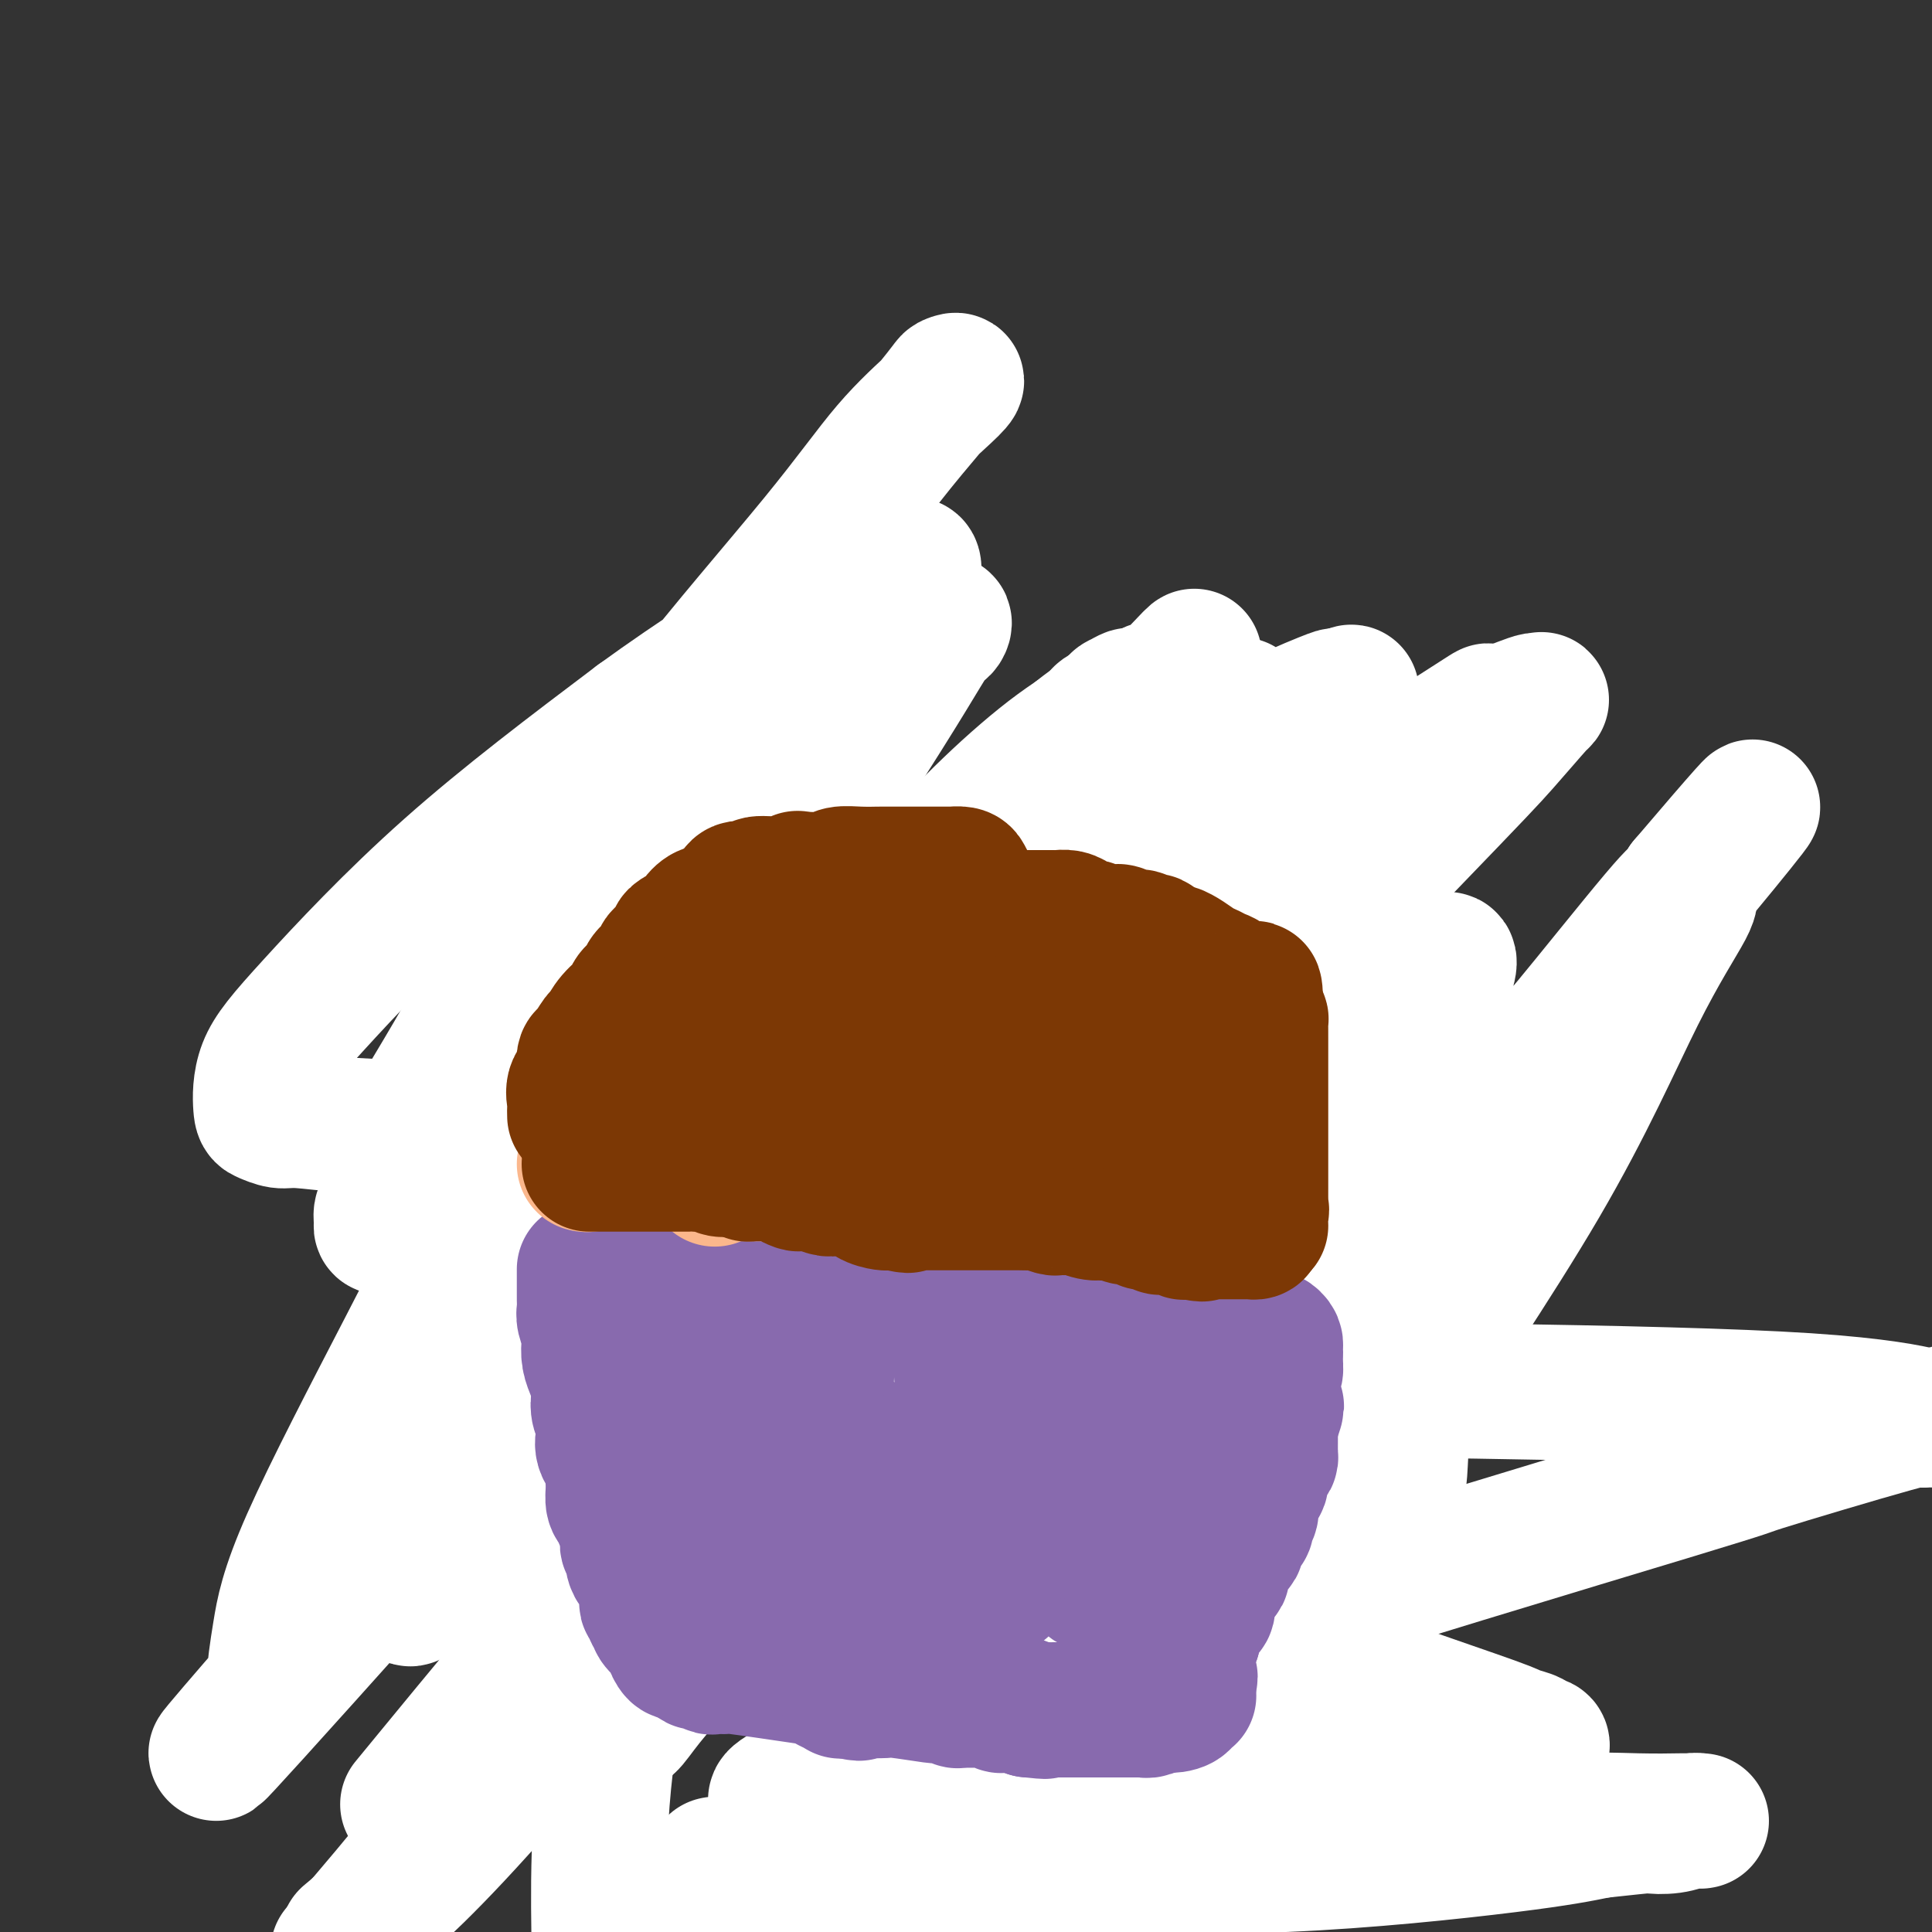<svg viewBox='0 0 400 400' version='1.1' xmlns='http://www.w3.org/2000/svg' xmlns:xlink='http://www.w3.org/1999/xlink'><rect x="0" y="0" width="400" height="400" fill="#333333" stroke="none"/><g fill='none' stroke='#673594' stroke-width='6' stroke-linecap='round' stroke-linejoin='round'><path d='M141,292c0.863,0.000 1.725,0.000 2,0c0.275,0.000 -0.038,0.000 0,0c0.038,0.000 0.425,0.000 1,0c0.575,-0.000 1.336,-0.000 2,0c0.664,0.000 1.231,0.000 2,0c0.769,0.000 1.739,-0.000 3,0c1.261,0.000 2.813,0.000 4,0c1.187,0.000 2.009,0.000 3,0c0.991,0.000 2.152,0.000 3,0c0.848,0.000 1.382,0.000 2,0c0.618,0.000 1.321,0.000 2,0c0.679,0.000 1.333,0.000 2,0c0.667,0.000 1.348,0.000 2,0c0.652,0.000 1.274,0.000 2,0c0.726,0.000 1.555,0.000 2,0c0.445,-0.000 0.504,-0.000 1,0c0.496,0.000 1.427,0.000 2,0c0.573,0.000 0.786,0.000 1,0'/><path d='M177,292c6.047,0.001 3.165,0.004 2,0c-1.165,-0.004 -0.613,-0.016 0,0c0.613,0.016 1.285,0.061 2,0c0.715,-0.061 1.472,-0.226 2,0c0.528,0.226 0.827,0.844 1,1c0.173,0.156 0.220,-0.150 1,0c0.780,0.150 2.291,0.757 3,1c0.709,0.243 0.615,0.122 1,0c0.385,-0.122 1.250,-0.244 2,0c0.750,0.244 1.385,0.854 2,1c0.615,0.146 1.211,-0.171 2,0c0.789,0.171 1.770,0.830 2,1c0.230,0.170 -0.292,-0.151 0,0c0.292,0.151 1.396,0.772 2,1c0.604,0.228 0.706,0.061 1,0c0.294,-0.061 0.778,-0.017 1,0c0.222,0.017 0.182,0.008 1,0c0.818,-0.008 2.495,-0.016 3,0c0.505,0.016 -0.161,0.057 0,0c0.161,-0.057 1.148,-0.211 2,0c0.852,0.211 1.569,0.789 2,1c0.431,0.211 0.575,0.057 1,0c0.425,-0.057 1.130,-0.015 2,0c0.870,0.015 1.906,0.004 3,0c1.094,-0.004 2.247,-0.002 3,0c0.753,0.002 1.108,0.003 2,0c0.892,-0.003 2.322,-0.011 3,0c0.678,0.011 0.606,0.041 1,0c0.394,-0.041 1.256,-0.155 2,0c0.744,0.155 1.372,0.577 2,1'/><path d='M228,299c7.857,1.079 1.999,0.275 0,0c-1.999,-0.275 -0.140,-0.021 1,0c1.140,0.021 1.562,-0.190 2,0c0.438,0.190 0.891,0.783 1,1c0.109,0.217 -0.126,0.058 0,0c0.126,-0.058 0.612,-0.016 1,0c0.388,0.016 0.676,0.004 1,0c0.324,-0.004 0.682,-0.001 1,0c0.318,0.001 0.596,0.000 1,0c0.404,-0.000 0.935,-0.000 1,0c0.065,0.000 -0.337,0.000 0,0c0.337,-0.000 1.414,-0.000 2,0c0.586,0.000 0.682,0.000 1,0c0.318,-0.000 0.859,-0.000 1,0c0.141,0.000 -0.116,0.000 0,0c0.116,-0.000 0.605,-0.001 1,0c0.395,0.001 0.694,0.006 1,0c0.306,-0.006 0.618,-0.021 1,0c0.382,0.021 0.834,0.078 1,0c0.166,-0.078 0.045,-0.290 0,0c-0.045,0.290 -0.013,1.083 0,1c0.013,-0.083 0.006,-1.041 0,-2'/><path d='M245,299c2.630,-0.067 0.705,-0.234 0,-1c-0.705,-0.766 -0.189,-2.131 0,-3c0.189,-0.869 0.051,-1.241 0,-2c-0.051,-0.759 -0.014,-1.906 0,-3c0.014,-1.094 0.004,-2.137 0,-3c-0.004,-0.863 -0.001,-1.548 0,-2c0.001,-0.452 0.000,-0.672 0,-2c-0.000,-1.328 -0.000,-3.765 0,-5c0.000,-1.235 0.000,-1.270 0,-2c-0.000,-0.730 -0.001,-2.157 0,-3c0.001,-0.843 0.004,-1.102 0,-2c-0.004,-0.898 -0.015,-2.436 0,-3c0.015,-0.564 0.056,-0.153 0,-1c-0.056,-0.847 -0.207,-2.951 0,-4c0.207,-1.049 0.774,-1.044 1,-2c0.226,-0.956 0.113,-2.872 0,-4c-0.113,-1.128 -0.226,-1.466 0,-2c0.226,-0.534 0.793,-1.263 1,-2c0.207,-0.737 0.056,-1.482 0,-2c-0.056,-0.518 -0.015,-0.810 0,-1c0.015,-0.190 0.004,-0.277 0,-1c-0.004,-0.723 -0.001,-2.080 0,-3c0.001,-0.920 0.000,-1.401 0,-2c-0.000,-0.599 -0.000,-1.317 0,-2c0.000,-0.683 0.000,-1.333 0,-2c-0.000,-0.667 -0.000,-1.351 0,-2c0.000,-0.649 0.000,-1.262 0,-2c-0.000,-0.738 -0.000,-1.600 0,-2c0.000,-0.400 0.000,-0.339 0,-1c-0.000,-0.661 -0.000,-2.046 0,-3c0.000,-0.954 0.000,-1.477 0,-2'/><path d='M247,228c0.314,-11.402 0.098,-4.406 0,-2c-0.098,2.406 -0.078,0.223 0,-1c0.078,-1.223 0.213,-1.485 0,-2c-0.213,-0.515 -0.775,-1.284 -1,-2c-0.225,-0.716 -0.113,-1.379 0,-2c0.113,-0.621 0.226,-1.200 0,-2c-0.226,-0.800 -0.793,-1.822 -1,-2c-0.207,-0.178 -0.054,0.489 0,0c0.054,-0.489 0.011,-2.133 0,-3c-0.011,-0.867 0.011,-0.957 0,-1c-0.011,-0.043 -0.056,-0.039 0,-1c0.056,-0.961 0.211,-2.886 0,-4c-0.211,-1.114 -0.789,-1.415 -1,-2c-0.211,-0.585 -0.056,-1.452 0,-2c0.056,-0.548 0.011,-0.777 0,-1c-0.011,-0.223 0.011,-0.441 0,-1c-0.011,-0.559 -0.056,-1.459 0,-2c0.056,-0.541 0.211,-0.723 0,-1c-0.211,-0.277 -0.789,-0.649 -1,-1c-0.211,-0.351 -0.057,-0.682 0,-1c0.057,-0.318 0.015,-0.624 0,-1c-0.015,-0.376 -0.004,-0.822 0,-1c0.004,-0.178 0.002,-0.089 0,0'/><path d='M243,193c-0.797,-5.370 -0.791,-1.294 -1,0c-0.209,1.294 -0.634,-0.193 -1,-1c-0.366,-0.807 -0.675,-0.934 -1,-1c-0.325,-0.066 -0.667,-0.070 -1,0c-0.333,0.070 -0.656,0.215 -1,0c-0.344,-0.215 -0.707,-0.790 -1,-1c-0.293,-0.210 -0.516,-0.056 -1,0c-0.484,0.056 -1.230,0.015 -2,0c-0.770,-0.015 -1.565,-0.004 -2,0c-0.435,0.004 -0.511,0.001 -1,0c-0.489,-0.001 -1.392,-0.000 -2,0c-0.608,0.000 -0.923,0.000 -1,0c-0.077,-0.000 0.082,-0.000 0,0c-0.082,0.000 -0.406,0.000 -1,0c-0.594,-0.000 -1.458,-0.000 -2,0c-0.542,0.000 -0.761,0.000 -1,0c-0.239,-0.000 -0.498,0.000 -1,0c-0.502,-0.000 -1.247,-0.000 -2,0c-0.753,0.000 -1.514,0.000 -2,0c-0.486,-0.000 -0.696,-0.000 -1,0c-0.304,0.000 -0.702,0.000 -1,0c-0.298,-0.000 -0.496,-0.000 -1,0c-0.504,0.000 -1.315,0.001 -2,0c-0.685,-0.001 -1.243,-0.004 -2,0c-0.757,0.004 -1.712,0.015 -2,0c-0.288,-0.015 0.091,-0.057 0,0c-0.091,0.057 -0.653,0.211 -1,0c-0.347,-0.211 -0.478,-0.788 -1,-1c-0.522,-0.212 -1.435,-0.061 -2,0c-0.565,0.061 -0.783,0.030 -1,0'/><path d='M205,189c-5.770,-0.614 -1.194,-0.150 0,0c1.194,0.150 -0.993,-0.013 -2,0c-1.007,0.013 -0.833,0.201 -1,0c-0.167,-0.201 -0.675,-0.790 -1,-1c-0.325,-0.210 -0.467,-0.042 -1,0c-0.533,0.042 -1.456,-0.041 -2,0c-0.544,0.041 -0.710,0.207 -1,0c-0.290,-0.207 -0.703,-0.788 -1,-1c-0.297,-0.212 -0.479,-0.057 -1,0c-0.521,0.057 -1.382,0.015 -2,0c-0.618,-0.015 -0.991,-0.004 -1,0c-0.009,0.004 0.348,0.001 0,0c-0.348,-0.001 -1.401,-0.000 -2,0c-0.599,0.000 -0.742,0.000 -1,0c-0.258,-0.000 -0.629,-0.000 -1,0'/><path d='M188,187c-2.397,-0.265 0.112,0.074 0,0c-0.112,-0.074 -2.844,-0.559 -4,-1c-1.156,-0.441 -0.736,-0.836 -1,-1c-0.264,-0.164 -1.211,-0.097 -2,0c-0.789,0.097 -1.420,0.223 -2,0c-0.580,-0.223 -1.110,-0.796 -2,-1c-0.890,-0.204 -2.140,-0.041 -3,0c-0.860,0.041 -1.329,-0.041 -2,0c-0.671,0.041 -1.545,0.203 -3,0c-1.455,-0.203 -3.492,-0.772 -5,-1c-1.508,-0.228 -2.487,-0.114 -3,0c-0.513,0.114 -0.560,0.227 -1,0c-0.440,-0.227 -1.273,-0.793 -2,-1c-0.727,-0.207 -1.347,-0.054 -2,0c-0.653,0.054 -1.340,0.011 -2,0c-0.660,-0.011 -1.294,0.012 -2,0c-0.706,-0.012 -1.483,-0.060 -2,0c-0.517,0.060 -0.772,0.226 -1,0c-0.228,-0.226 -0.429,-0.845 -1,-1c-0.571,-0.155 -1.514,0.155 -2,0c-0.486,-0.155 -0.516,-0.773 -1,-1c-0.484,-0.227 -1.421,-0.061 -2,0c-0.579,0.061 -0.799,0.016 -1,0c-0.201,-0.016 -0.381,-0.004 -1,0c-0.619,0.004 -1.675,0.001 -2,0c-0.325,-0.001 0.081,-0.000 0,0c-0.081,0.000 -0.651,0.000 -1,0c-0.349,-0.000 -0.479,-0.000 -1,0c-0.521,0.000 -1.435,0.000 -2,0c-0.565,-0.000 -0.783,-0.000 -1,0'/><path d='M134,180c-8.300,-1.082 -2.051,-0.287 0,0c2.051,0.287 -0.097,0.067 -1,0c-0.903,-0.067 -0.560,0.021 -1,0c-0.440,-0.021 -1.663,-0.150 -2,0c-0.337,0.150 0.211,0.580 0,1c-0.211,0.420 -1.183,0.831 -2,1c-0.817,0.169 -1.481,0.097 -2,0c-0.519,-0.097 -0.895,-0.218 -1,0c-0.105,0.218 0.059,0.776 0,1c-0.059,0.224 -0.341,0.116 -1,0c-0.659,-0.116 -1.694,-0.238 -2,0c-0.306,0.238 0.116,0.837 0,1c-0.116,0.163 -0.769,-0.108 -1,0c-0.231,0.108 -0.041,0.596 0,1c0.041,0.404 -0.069,0.726 0,1c0.069,0.274 0.316,0.501 0,1c-0.316,0.499 -1.197,1.271 -2,2c-0.803,0.729 -1.529,1.414 -2,2c-0.471,0.586 -0.686,1.074 -1,2c-0.314,0.926 -0.725,2.290 -1,3c-0.275,0.710 -0.414,0.768 -1,1c-0.586,0.232 -1.619,0.639 -2,1c-0.381,0.361 -0.109,0.674 0,1c0.109,0.326 0.054,0.663 0,1'/><path d='M112,200c-1.572,2.798 -0.501,1.294 0,1c0.501,-0.294 0.434,0.622 0,1c-0.434,0.378 -1.234,0.220 -2,1c-0.766,0.780 -1.499,2.500 -2,4c-0.501,1.500 -0.771,2.780 -2,5c-1.229,2.220 -3.418,5.379 -4,7c-0.582,1.621 0.444,1.704 0,3c-0.444,1.296 -2.356,3.806 -3,5c-0.644,1.194 -0.019,1.072 0,2c0.019,0.928 -0.569,2.906 -1,4c-0.431,1.094 -0.704,1.305 -1,2c-0.296,0.695 -0.615,1.874 -1,3c-0.385,1.126 -0.835,2.197 -1,3c-0.165,0.803 -0.044,1.336 0,2c0.044,0.664 0.012,1.458 0,2c-0.012,0.542 -0.003,0.834 0,1c0.003,0.166 0.000,0.208 0,1c-0.000,0.792 0.001,2.334 0,3c-0.001,0.666 -0.006,0.454 0,1c0.006,0.546 0.023,1.848 0,3c-0.023,1.152 -0.086,2.152 0,3c0.086,0.848 0.320,1.543 1,2c0.680,0.457 1.805,0.677 2,1c0.195,0.323 -0.540,0.751 0,2c0.540,1.249 2.357,3.320 3,4c0.643,0.680 0.113,-0.032 1,1c0.887,1.032 3.191,3.807 4,5c0.809,1.193 0.124,0.804 1,2c0.876,1.196 3.313,3.976 5,6c1.687,2.024 2.625,3.293 3,4c0.375,0.707 0.188,0.854 0,1'/><path d='M115,285c3.340,4.497 1.691,1.740 1,1c-0.691,-0.740 -0.423,0.538 0,1c0.423,0.462 1.000,0.110 1,0c0.000,-0.110 -0.576,0.023 0,0c0.576,-0.023 2.303,-0.202 3,0c0.697,0.202 0.363,0.785 1,1c0.637,0.215 2.244,0.060 3,0c0.756,-0.060 0.660,-0.026 1,0c0.340,0.026 1.117,0.046 2,0c0.883,-0.046 1.872,-0.156 3,0c1.128,0.156 2.397,0.578 3,1c0.603,0.422 0.542,0.845 1,1c0.458,0.155 1.435,0.041 2,0c0.565,-0.041 0.718,-0.011 1,0c0.282,0.011 0.691,0.003 1,0c0.309,-0.003 0.517,-0.001 1,0c0.483,0.001 1.242,0.000 2,0'/><path d='M141,290c4.201,1.016 1.703,1.056 1,1c-0.703,-0.056 0.389,-0.207 1,0c0.611,0.207 0.741,0.772 1,1c0.259,0.228 0.646,0.117 1,0c0.354,-0.117 0.676,-0.242 1,0c0.324,0.242 0.650,0.850 1,1c0.350,0.150 0.724,-0.157 1,0c0.276,0.157 0.454,0.778 1,1c0.546,0.222 1.460,0.045 2,0c0.540,-0.045 0.707,0.044 1,0c0.293,-0.044 0.711,-0.219 1,0c0.289,0.219 0.449,0.833 1,1c0.551,0.167 1.495,-0.113 2,0c0.505,0.113 0.573,0.619 1,1c0.427,0.381 1.214,0.637 2,1c0.786,0.363 1.572,0.833 2,1c0.428,0.167 0.498,0.030 1,0c0.502,-0.030 1.436,0.048 2,0c0.564,-0.048 0.758,-0.220 1,0c0.242,0.220 0.533,0.833 1,1c0.467,0.167 1.109,-0.113 2,0c0.891,0.113 2.030,0.619 3,1c0.970,0.381 1.770,0.638 3,1c1.230,0.362 2.890,0.829 4,1c1.110,0.171 1.669,0.046 2,0c0.331,-0.046 0.435,-0.012 1,0c0.565,0.012 1.590,0.004 2,0c0.410,-0.004 0.205,-0.002 0,0'/><path d='M183,302c6.688,1.856 2.409,0.497 2,0c-0.409,-0.497 3.052,-0.133 5,0c1.948,0.133 2.385,0.036 5,0c2.615,-0.036 7.410,-0.010 11,0c3.590,0.010 5.977,0.003 9,0c3.023,-0.003 6.682,-0.001 10,0c3.318,0.001 6.295,0.000 9,0c2.705,-0.000 5.140,-0.001 7,0c1.860,0.001 3.147,0.004 5,0c1.853,-0.004 4.272,-0.015 6,0c1.728,0.015 2.766,0.057 4,0c1.234,-0.057 2.664,-0.211 4,0c1.336,0.211 2.578,0.789 4,1c1.422,0.211 3.025,0.057 4,0c0.975,-0.057 1.322,-0.015 2,0c0.678,0.015 1.687,0.004 2,0c0.313,-0.004 -0.071,-0.001 0,0c0.071,0.001 0.597,0.000 1,0c0.403,-0.000 0.684,-0.000 1,0c0.316,0.000 0.666,0.000 1,0c0.334,-0.000 0.652,-0.000 1,0c0.348,0.000 0.727,0.001 1,0c0.273,-0.001 0.440,-0.004 1,0c0.560,0.004 1.512,0.015 2,0c0.488,-0.015 0.512,-0.056 1,0c0.488,0.056 1.439,0.207 2,0c0.561,-0.207 0.732,-0.774 1,-1c0.268,-0.226 0.634,-0.113 1,0'/><path d='M285,302c15.779,-0.239 4.228,-0.838 0,-1c-4.228,-0.162 -1.133,0.112 0,0c1.133,-0.112 0.304,-0.611 0,-1c-0.304,-0.389 -0.081,-0.668 0,-1c0.081,-0.332 0.022,-0.718 0,-1c-0.022,-0.282 -0.006,-0.461 0,-1c0.006,-0.539 0.002,-1.439 0,-2c-0.002,-0.561 -0.002,-0.784 0,-1c0.002,-0.216 0.004,-0.425 0,-1c-0.004,-0.575 -0.015,-1.516 0,-2c0.015,-0.484 0.057,-0.511 0,-1c-0.057,-0.489 -0.212,-1.441 0,-2c0.212,-0.559 0.793,-0.726 1,-1c0.207,-0.274 0.041,-0.656 0,-1c-0.041,-0.344 0.042,-0.650 0,-1c-0.042,-0.350 -0.208,-0.744 0,-1c0.208,-0.256 0.792,-0.374 1,-1c0.208,-0.626 0.042,-1.760 0,-2c-0.042,-0.240 0.041,0.413 0,0c-0.041,-0.413 -0.207,-1.892 0,-3c0.207,-1.108 0.788,-1.843 1,-2c0.212,-0.157 0.057,0.265 0,0c-0.057,-0.265 -0.016,-1.219 0,-2c0.016,-0.781 0.008,-1.391 0,-2'/><path d='M288,272c0.464,-4.709 0.124,-1.480 0,-1c-0.124,0.480 -0.033,-1.788 0,-4c0.033,-2.212 0.009,-4.366 0,-6c-0.009,-1.634 -0.002,-2.746 0,-4c0.002,-1.254 0.001,-2.650 0,-4c-0.001,-1.350 -0.000,-2.655 0,-4c0.000,-1.345 0.001,-2.731 0,-4c-0.001,-1.269 -0.003,-2.422 0,-4c0.003,-1.578 0.012,-3.582 0,-5c-0.012,-1.418 -0.045,-2.252 0,-3c0.045,-0.748 0.170,-1.411 0,-2c-0.170,-0.589 -0.633,-1.102 -1,-2c-0.367,-0.898 -0.636,-2.179 -1,-3c-0.364,-0.821 -0.822,-1.182 -1,-2c-0.178,-0.818 -0.076,-2.095 0,-3c0.076,-0.905 0.127,-1.440 0,-3c-0.127,-1.560 -0.431,-4.147 -1,-6c-0.569,-1.853 -1.405,-2.972 -2,-4c-0.595,-1.028 -0.951,-1.965 -1,-3c-0.049,-1.035 0.208,-2.169 0,-3c-0.208,-0.831 -0.882,-1.359 -1,-2c-0.118,-0.641 0.319,-1.393 0,-2c-0.319,-0.607 -1.393,-1.067 -2,-2c-0.607,-0.933 -0.745,-2.339 -1,-3c-0.255,-0.661 -0.626,-0.576 -1,-1c-0.374,-0.424 -0.752,-1.357 -1,-2c-0.248,-0.643 -0.368,-0.995 -1,-1c-0.632,-0.005 -1.778,0.339 -2,0c-0.222,-0.339 0.479,-1.360 0,-2c-0.479,-0.640 -2.137,-0.897 -3,-1c-0.863,-0.103 -0.932,-0.051 -1,0'/><path d='M268,186c-1.671,-1.305 -1.347,-1.068 -2,-1c-0.653,0.068 -2.282,-0.034 -3,0c-0.718,0.034 -0.526,0.205 -1,0c-0.474,-0.205 -1.615,-0.787 -3,-1c-1.385,-0.213 -3.013,-0.057 -4,0c-0.987,0.057 -1.332,0.016 -2,0c-0.668,-0.016 -1.658,-0.005 -3,0c-1.342,0.005 -3.037,0.004 -4,0c-0.963,-0.004 -1.193,-0.011 -2,0c-0.807,0.011 -2.192,0.042 -3,0c-0.808,-0.042 -1.040,-0.155 -1,0c0.040,0.155 0.350,0.577 0,1c-0.350,0.423 -1.362,0.845 -2,1c-0.638,0.155 -0.903,0.042 -1,0c-0.097,-0.042 -0.028,-0.012 0,0c0.028,0.012 0.014,0.006 0,0'/></g>
<g fill='none' stroke='#673594' stroke-width='28' stroke-linecap='round' stroke-linejoin='round'><path d='M263,207c-0.044,-0.446 -0.087,-0.893 0,-1c0.087,-0.107 0.305,0.125 0,0c-0.305,-0.125 -1.132,-0.608 -2,-1c-0.868,-0.392 -1.776,-0.693 -2,-1c-0.224,-0.307 0.235,-0.620 0,-1c-0.235,-0.380 -1.165,-0.825 -2,-1c-0.835,-0.175 -1.574,-0.078 -2,0c-0.426,0.078 -0.538,0.136 -1,0c-0.462,-0.136 -1.275,-0.468 -2,-1c-0.725,-0.532 -1.363,-1.266 -2,-2'/><path d='M250,199c-2.429,-1.193 -2.000,-0.176 -2,0c0.000,0.176 -0.428,-0.488 -1,-1c-0.572,-0.512 -1.288,-0.873 -2,-1c-0.712,-0.127 -1.418,-0.019 -2,0c-0.582,0.019 -1.038,-0.050 -2,0c-0.962,0.050 -2.430,0.220 -3,0c-0.570,-0.220 -0.242,-0.828 -1,-1c-0.758,-0.172 -2.601,0.094 -4,0c-1.399,-0.094 -2.355,-0.547 -3,-1c-0.645,-0.453 -0.978,-0.907 -2,-1c-1.022,-0.093 -2.733,0.173 -4,0c-1.267,-0.173 -2.089,-0.787 -3,-1c-0.911,-0.213 -1.910,-0.027 -3,0c-1.090,0.027 -2.271,-0.106 -4,-1c-1.729,-0.894 -4.006,-2.548 -6,-3c-1.994,-0.452 -3.704,0.298 -5,0c-1.296,-0.298 -2.177,-1.643 -3,-2c-0.823,-0.357 -1.589,0.273 -3,0c-1.411,-0.273 -3.466,-1.449 -5,-2c-1.534,-0.551 -2.547,-0.477 -4,-1c-1.453,-0.523 -3.345,-1.643 -5,-2c-1.655,-0.357 -3.073,0.048 -4,0c-0.927,-0.048 -1.362,-0.549 -2,-1c-0.638,-0.451 -1.480,-0.852 -2,-1c-0.520,-0.148 -0.720,-0.042 -1,0c-0.280,0.042 -0.640,0.021 -1,0'/><path d='M173,180c-12.006,-2.939 -3.522,-0.788 -1,0c2.522,0.788 -0.918,0.211 -2,0c-1.082,-0.211 0.194,-0.057 0,0c-0.194,0.057 -1.859,0.015 -3,0c-1.141,-0.015 -1.758,-0.004 -2,0c-0.242,0.004 -0.108,-0.000 -1,0c-0.892,0.000 -2.810,0.004 -4,0c-1.190,-0.004 -1.652,-0.017 -2,0c-0.348,0.017 -0.583,0.065 -1,0c-0.417,-0.065 -1.016,-0.243 -2,0c-0.984,0.243 -2.351,0.905 -3,1c-0.649,0.095 -0.578,-0.378 -1,0c-0.422,0.378 -1.335,1.607 -2,2c-0.665,0.393 -1.080,-0.049 -2,0c-0.920,0.049 -2.345,0.591 -3,1c-0.655,0.409 -0.542,0.687 -1,1c-0.458,0.313 -1.489,0.660 -2,1c-0.511,0.340 -0.503,0.672 -1,1c-0.497,0.328 -1.500,0.652 -2,1c-0.500,0.348 -0.497,0.719 -1,1c-0.503,0.281 -1.511,0.470 -2,1c-0.489,0.530 -0.460,1.399 -1,2c-0.540,0.601 -1.651,0.935 -2,1c-0.349,0.065 0.062,-0.137 0,0c-0.062,0.137 -0.598,0.614 -1,1c-0.402,0.386 -0.671,0.681 -1,1c-0.329,0.319 -0.717,0.663 -1,1c-0.283,0.337 -0.461,0.668 -1,1c-0.539,0.332 -1.440,0.666 -2,1c-0.560,0.334 -0.780,0.667 -1,1'/><path d='M125,199c-3.362,2.499 -2.267,1.246 -2,1c0.267,-0.246 -0.295,0.515 -1,1c-0.705,0.485 -1.554,0.692 -2,1c-0.446,0.308 -0.488,0.715 -1,1c-0.512,0.285 -1.494,0.448 -2,1c-0.506,0.552 -0.535,1.492 -1,2c-0.465,0.508 -1.364,0.583 -2,1c-0.636,0.417 -1.007,1.177 -2,2c-0.993,0.823 -2.609,1.708 -4,3c-1.391,1.292 -2.559,2.991 -4,5c-1.441,2.009 -3.157,4.327 -5,6c-1.843,1.673 -3.814,2.700 -5,4c-1.186,1.300 -1.586,2.873 -2,4c-0.414,1.127 -0.843,1.807 -1,2c-0.157,0.193 -0.042,-0.103 0,0c0.042,0.103 0.011,0.605 0,1c-0.011,0.395 -0.003,0.683 0,1c0.003,0.317 0.001,0.662 0,1c-0.001,0.338 -0.000,0.668 0,1c0.000,0.332 0.000,0.666 0,1c-0.000,0.334 -0.000,0.667 0,1'/><path d='M91,239c-0.534,2.015 -0.369,1.054 0,1c0.369,-0.054 0.941,0.799 1,1c0.059,0.201 -0.397,-0.250 0,0c0.397,0.250 1.646,1.201 2,2c0.354,0.799 -0.189,1.444 0,2c0.189,0.556 1.109,1.021 2,2c0.891,0.979 1.753,2.472 2,3c0.247,0.528 -0.122,0.090 0,0c0.122,-0.090 0.735,0.169 1,1c0.265,0.831 0.183,2.234 0,3c-0.183,0.766 -0.466,0.894 0,1c0.466,0.106 1.683,0.189 2,1c0.317,0.811 -0.265,2.351 0,3c0.265,0.649 1.378,0.407 2,1c0.622,0.593 0.753,2.022 1,3c0.247,0.978 0.609,1.505 2,3c1.391,1.495 3.812,3.958 5,6c1.188,2.042 1.141,3.664 2,5c0.859,1.336 2.622,2.386 4,4c1.378,1.614 2.372,3.792 3,5c0.628,1.208 0.890,1.448 1,2c0.110,0.552 0.068,1.418 0,2c-0.068,0.582 -0.162,0.881 0,1c0.162,0.119 0.581,0.060 1,0'/><path d='M122,291c4.874,8.044 1.560,2.155 1,0c-0.560,-2.155 1.636,-0.578 3,0c1.364,0.578 1.897,0.155 3,0c1.103,-0.155 2.776,-0.041 4,0c1.224,0.041 1.999,0.010 4,0c2.001,-0.010 5.226,-0.000 7,0c1.774,0.000 2.095,-0.010 3,0c0.905,0.010 2.393,0.040 5,0c2.607,-0.040 6.334,-0.151 9,0c2.666,0.151 4.270,0.563 6,1c1.730,0.437 3.584,0.899 5,1c1.416,0.101 2.394,-0.160 4,0c1.606,0.160 3.839,0.739 5,1c1.161,0.261 1.251,0.202 3,1c1.749,0.798 5.159,2.451 7,3c1.841,0.549 2.115,-0.008 3,0c0.885,0.008 2.382,0.580 4,1c1.618,0.420 3.356,0.687 5,1c1.644,0.313 3.193,0.673 4,1c0.807,0.327 0.872,0.623 3,1c2.128,0.377 6.319,0.837 8,1c1.681,0.163 0.850,0.029 2,0c1.150,-0.029 4.279,0.048 6,0c1.721,-0.048 2.034,-0.219 3,0c0.966,0.219 2.586,0.829 4,1c1.414,0.171 2.622,-0.098 4,0c1.378,0.098 2.926,0.562 5,1c2.074,0.438 4.674,0.849 6,1c1.326,0.151 1.379,0.043 2,0c0.621,-0.043 1.811,-0.022 3,0'/><path d='M253,306c6.568,0.845 1.487,0.959 2,1c0.513,0.041 6.620,0.011 9,0c2.380,-0.011 1.033,-0.003 1,0c-0.033,0.003 1.248,0.002 2,0c0.752,-0.002 0.975,-0.003 1,0c0.025,0.003 -0.149,0.012 0,0c0.149,-0.012 0.621,-0.044 1,0c0.379,0.044 0.664,0.166 1,0c0.336,-0.166 0.721,-0.619 1,-1c0.279,-0.381 0.452,-0.691 1,-1c0.548,-0.309 1.471,-0.618 2,-1c0.529,-0.382 0.663,-0.837 1,-1c0.337,-0.163 0.875,-0.032 1,0c0.125,0.032 -0.163,-0.033 0,0c0.163,0.033 0.779,0.163 1,0c0.221,-0.163 0.048,-0.620 0,-1c-0.048,-0.380 0.028,-0.683 0,-1c-0.028,-0.317 -0.161,-0.648 0,-1c0.161,-0.352 0.618,-0.726 1,-1c0.382,-0.274 0.691,-0.450 1,-1c0.309,-0.550 0.618,-1.475 1,-2c0.382,-0.525 0.837,-0.652 1,-1c0.163,-0.348 0.033,-0.919 0,-1c-0.033,-0.081 0.033,0.329 0,0c-0.033,-0.329 -0.163,-1.396 0,-2c0.163,-0.604 0.618,-0.744 1,-1c0.382,-0.256 0.691,-0.628 1,-1'/><path d='M283,290c2.029,-2.756 0.600,-1.145 0,-1c-0.600,0.145 -0.372,-1.174 0,-2c0.372,-0.826 0.887,-1.157 1,-2c0.113,-0.843 -0.177,-2.197 0,-3c0.177,-0.803 0.822,-1.054 1,-2c0.178,-0.946 -0.110,-2.588 0,-4c0.110,-1.412 0.618,-2.593 1,-4c0.382,-1.407 0.638,-3.038 1,-4c0.362,-0.962 0.829,-1.254 1,-2c0.171,-0.746 0.046,-1.946 0,-3c-0.046,-1.054 -0.012,-1.962 0,-3c0.012,-1.038 0.004,-2.204 0,-3c-0.004,-0.796 -0.003,-1.221 0,-2c0.003,-0.779 0.009,-1.913 0,-3c-0.009,-1.087 -0.034,-2.128 0,-3c0.034,-0.872 0.125,-1.575 0,-3c-0.125,-1.425 -0.467,-3.570 -1,-5c-0.533,-1.430 -1.256,-2.143 -2,-3c-0.744,-0.857 -1.507,-1.857 -2,-3c-0.493,-1.143 -0.714,-2.428 -1,-3c-0.286,-0.572 -0.637,-0.429 -1,-1c-0.363,-0.571 -0.738,-1.855 -1,-3c-0.262,-1.145 -0.410,-2.152 -1,-3c-0.590,-0.848 -1.623,-1.538 -2,-2c-0.377,-0.462 -0.099,-0.698 0,-1c0.099,-0.302 0.018,-0.672 0,-1c-0.018,-0.328 0.026,-0.614 0,-1c-0.026,-0.386 -0.122,-0.873 -1,-1c-0.878,-0.127 -2.536,0.107 -4,0c-1.464,-0.107 -2.732,-0.553 -4,-1'/><path d='M268,218c-1.539,-0.249 -0.888,0.130 -2,0c-1.112,-0.130 -3.987,-0.767 -5,-1c-1.013,-0.233 -0.163,-0.062 -2,0c-1.837,0.062 -6.361,0.016 -8,0c-1.639,-0.016 -0.392,-0.000 -1,0c-0.608,0.000 -3.072,-0.014 -4,0c-0.928,0.014 -0.320,0.056 -1,0c-0.680,-0.056 -2.647,-0.211 -5,0c-2.353,0.211 -5.092,0.789 -8,1c-2.908,0.211 -5.986,0.057 -9,0c-3.014,-0.057 -5.965,-0.015 -9,0c-3.035,0.015 -6.153,0.004 -9,0c-2.847,-0.004 -5.424,-0.002 -8,0'/><path d='M197,218c-13.531,-0.343 -11.858,-1.200 -13,-2c-1.142,-0.800 -5.097,-1.543 -8,-2c-2.903,-0.457 -4.753,-0.628 -6,-1c-1.247,-0.372 -1.891,-0.946 -5,-2c-3.109,-1.054 -8.682,-2.587 -11,-3c-2.318,-0.413 -1.382,0.296 -2,0c-0.618,-0.296 -2.792,-1.596 -4,-2c-1.208,-0.404 -1.451,0.088 -2,0c-0.549,-0.088 -1.405,-0.756 -2,-1c-0.595,-0.244 -0.930,-0.063 -1,0c-0.070,0.063 0.125,0.008 0,0c-0.125,-0.008 -0.570,0.031 -1,0c-0.430,-0.031 -0.847,-0.131 -1,0c-0.153,0.131 -0.044,0.494 0,1c0.044,0.506 0.022,1.154 0,2c-0.022,0.846 -0.044,1.889 0,3c0.044,1.111 0.155,2.290 0,4c-0.155,1.710 -0.577,3.951 -1,6c-0.423,2.049 -0.845,3.905 -1,5c-0.155,1.095 -0.041,1.430 0,2c0.041,0.570 0.008,1.375 0,2c-0.008,0.625 0.009,1.070 0,2c-0.009,0.930 -0.044,2.346 0,3c0.044,0.654 0.166,0.546 0,1c-0.166,0.454 -0.622,1.468 -1,2c-0.378,0.532 -0.680,0.580 -1,1c-0.320,0.420 -0.660,1.210 -1,2'/><path d='M136,241c-0.732,5.457 -0.063,1.100 0,0c0.063,-1.100 -0.480,1.057 -1,2c-0.520,0.943 -1.018,0.671 -1,1c0.018,0.329 0.552,1.259 0,2c-0.552,0.741 -2.191,1.294 -3,2c-0.809,0.706 -0.789,1.566 -1,2c-0.211,0.434 -0.652,0.441 -1,1c-0.348,0.559 -0.603,1.670 -1,2c-0.397,0.330 -0.936,-0.122 -1,0c-0.064,0.122 0.348,0.817 0,1c-0.348,0.183 -1.456,-0.148 -2,0c-0.544,0.148 -0.526,0.773 -1,1c-0.474,0.227 -1.441,0.054 -2,0c-0.559,-0.054 -0.710,0.010 -1,0c-0.290,-0.010 -0.719,-0.092 -1,0c-0.281,0.092 -0.415,0.360 -1,0c-0.585,-0.360 -1.620,-1.348 -2,-2c-0.380,-0.652 -0.103,-0.969 0,-2c0.103,-1.031 0.034,-2.775 0,-4c-0.034,-1.225 -0.033,-1.931 0,-3c0.033,-1.069 0.097,-2.502 0,-4c-0.097,-1.498 -0.354,-3.061 0,-5c0.354,-1.939 1.320,-4.253 2,-6c0.680,-1.747 1.073,-2.928 2,-4c0.927,-1.072 2.389,-2.034 3,-3c0.611,-0.966 0.371,-1.936 1,-3c0.629,-1.064 2.127,-2.223 3,-3c0.873,-0.777 1.120,-1.171 2,-2c0.880,-0.829 2.394,-2.094 4,-3c1.606,-0.906 3.303,-1.453 5,-2'/><path d='M139,209c3.125,-2.166 3.937,-2.580 5,-3c1.063,-0.420 2.378,-0.844 3,-1c0.622,-0.156 0.551,-0.042 1,0c0.449,0.042 1.419,0.013 2,0c0.581,-0.013 0.773,-0.012 1,0c0.227,0.012 0.490,0.033 1,0c0.510,-0.033 1.269,-0.119 2,1c0.731,1.119 1.436,3.445 2,5c0.564,1.555 0.988,2.339 2,4c1.012,1.661 2.611,4.198 3,7c0.389,2.802 -0.432,5.869 0,8c0.432,2.131 2.117,3.324 3,6c0.883,2.676 0.966,6.833 1,9c0.034,2.167 0.021,2.342 0,3c-0.021,0.658 -0.050,1.797 0,3c0.050,1.203 0.177,2.471 0,4c-0.177,1.529 -0.660,3.321 -1,5c-0.340,1.679 -0.539,3.245 -2,6c-1.461,2.755 -4.184,6.700 -5,9c-0.816,2.300 0.275,2.957 0,4c-0.275,1.043 -1.916,2.473 -3,4c-1.084,1.527 -1.610,3.152 -2,4c-0.390,0.848 -0.643,0.921 -1,1c-0.357,0.079 -0.816,0.166 -1,0c-0.184,-0.166 -0.092,-0.583 0,-1'/><path d='M150,287c-1.086,1.071 -0.302,-0.252 0,-1c0.302,-0.748 0.123,-0.921 0,-1c-0.123,-0.079 -0.189,-0.063 0,0c0.189,0.063 0.631,0.175 1,0c0.369,-0.175 0.663,-0.635 1,-1c0.337,-0.365 0.716,-0.634 1,-1c0.284,-0.366 0.471,-0.830 1,-1c0.529,-0.170 1.399,-0.045 2,0c0.601,0.045 0.934,0.012 1,0c0.066,-0.012 -0.136,-0.003 0,0c0.136,0.003 0.610,0.001 1,0c0.390,-0.001 0.696,-0.001 1,0c0.304,0.001 0.606,0.003 1,0c0.394,-0.003 0.879,-0.012 1,0c0.121,0.012 -0.123,0.045 0,0c0.123,-0.045 0.614,-0.166 1,0c0.386,0.166 0.668,0.620 1,1c0.332,0.380 0.713,0.685 1,1c0.287,0.315 0.479,0.641 1,1c0.521,0.359 1.371,0.750 2,1c0.629,0.250 1.037,0.357 2,1c0.963,0.643 2.482,1.821 4,3'/><path d='M173,290c2.906,1.594 3.672,1.579 5,2c1.328,0.421 3.216,1.279 5,2c1.784,0.721 3.462,1.307 5,2c1.538,0.693 2.937,1.495 4,2c1.063,0.505 1.791,0.713 2,1c0.209,0.287 -0.102,0.651 0,1c0.102,0.349 0.615,0.681 1,1c0.385,0.319 0.642,0.624 1,1c0.358,0.376 0.817,0.822 1,1c0.183,0.178 0.092,0.089 0,0'/><path d='M197,303c3.731,2.245 1.059,1.357 0,1c-1.059,-0.357 -0.504,-0.183 0,0c0.504,0.183 0.959,0.377 1,1c0.041,0.623 -0.331,1.676 0,2c0.331,0.324 1.365,-0.082 2,0c0.635,0.082 0.872,0.651 1,1c0.128,0.349 0.147,0.479 0,1c-0.147,0.521 -0.460,1.434 0,2c0.460,0.566 1.693,0.784 2,1c0.307,0.216 -0.314,0.431 0,1c0.314,0.569 1.561,1.492 2,2c0.439,0.508 0.070,0.602 0,1c-0.070,0.398 0.160,1.102 1,2c0.840,0.898 2.290,1.990 3,3c0.710,1.010 0.678,1.937 2,5c1.322,3.063 3.997,8.261 6,12c2.003,3.739 3.333,6.019 5,9c1.667,2.981 3.670,6.664 5,10c1.330,3.336 1.989,6.325 3,9c1.011,2.675 2.376,5.035 3,7c0.624,1.965 0.507,3.535 1,5c0.493,1.465 1.596,2.826 2,4c0.404,1.174 0.108,2.160 0,3c-0.108,0.840 -0.029,1.534 0,2c0.029,0.466 0.008,0.705 0,1c-0.008,0.295 -0.004,0.648 0,1'/><path d='M236,389c1.405,5.375 0.418,2.812 0,2c-0.418,-0.812 -0.266,0.128 0,1c0.266,0.872 0.648,1.678 1,3c0.352,1.322 0.676,3.161 1,5'/></g>
<g fill='none' stroke='#FFFFFF' stroke-width='28' stroke-linecap='round' stroke-linejoin='round'><path d='M263,384c-0.106,-0.309 -0.213,-0.619 0,-1c0.213,-0.381 0.744,-0.834 1,-1c0.256,-0.166 0.235,-0.044 0,0c-0.235,0.044 -0.685,0.012 -1,0c-0.315,-0.012 -0.494,-0.003 -1,0c-0.506,0.003 -1.338,-0.001 -5,0c-3.662,0.001 -10.155,0.007 -16,0c-5.845,-0.007 -11.042,-0.027 -17,0c-5.958,0.027 -12.679,0.102 -18,0c-5.321,-0.102 -9.244,-0.381 -16,0c-6.756,0.381 -16.346,1.423 -22,2c-5.654,0.577 -7.372,0.691 -9,1c-1.628,0.309 -3.167,0.815 -5,1c-1.833,0.185 -3.961,0.050 -5,0c-1.039,-0.050 -0.988,-0.013 -1,0c-0.012,0.013 -0.086,0.004 0,0c0.086,-0.004 0.332,-0.002 1,0c0.668,0.002 1.759,0.004 3,0c1.241,-0.004 2.634,-0.014 7,0c4.366,0.014 11.706,0.051 22,0c10.294,-0.051 23.543,-0.189 38,0c14.457,0.189 30.123,0.705 47,0c16.877,-0.705 34.965,-2.630 46,-4c11.035,-1.370 15.018,-2.185 19,-3'/><path d='M331,379c12.360,-1.326 10.761,-1.140 11,-1c0.239,0.140 2.315,0.234 4,0c1.685,-0.234 2.978,-0.795 4,-1c1.022,-0.205 1.773,-0.055 2,0c0.227,0.055 -0.069,0.013 0,0c0.069,-0.013 0.503,0.003 0,0c-0.503,-0.003 -1.942,-0.025 -4,0c-2.058,0.025 -4.734,0.098 -9,0c-4.266,-0.098 -10.122,-0.367 -18,0c-7.878,0.367 -17.777,1.368 -27,2c-9.223,0.632 -17.771,0.893 -31,1c-13.229,0.107 -31.141,0.059 -42,0c-10.859,-0.059 -14.667,-0.128 -20,0c-5.333,0.128 -12.191,0.452 -17,0c-4.809,-0.452 -7.570,-1.679 -10,-2c-2.430,-0.321 -4.531,0.264 -6,0c-1.469,-0.264 -2.307,-1.378 -3,-2c-0.693,-0.622 -1.242,-0.751 -2,-1c-0.758,-0.249 -1.724,-0.619 -2,-1c-0.276,-0.381 0.140,-0.772 0,-1c-0.140,-0.228 -0.834,-0.291 0,-1c0.834,-0.709 3.195,-2.063 8,-4c4.805,-1.937 12.052,-4.457 24,-9c11.948,-4.543 28.597,-11.110 59,-21c30.403,-9.890 74.562,-23.105 94,-29c19.438,-5.895 14.156,-4.472 19,-6c4.844,-1.528 19.812,-6.008 27,-8c7.188,-1.992 6.594,-1.496 6,-1'/><path d='M398,294c24.833,-7.333 13.917,-3.667 3,0'/><path d='M398,293c1.264,0.287 2.528,0.574 0,0c-2.528,-0.574 -8.846,-2.009 -24,-3c-15.154,-0.991 -39.142,-1.539 -68,-2c-28.858,-0.461 -62.585,-0.837 -82,0c-19.415,0.837 -24.520,2.885 -30,4c-5.480,1.115 -11.337,1.295 -20,3c-8.663,1.705 -20.132,4.933 -31,9c-10.868,4.067 -21.133,8.973 -27,12c-5.867,3.027 -7.334,4.173 -9,5c-1.666,0.827 -3.530,1.333 -5,2c-1.470,0.667 -2.546,1.494 -3,2c-0.454,0.506 -0.286,0.690 0,0c0.286,-0.690 0.690,-2.253 0,-3c-0.690,-0.747 -2.475,-0.678 0,-1c2.475,-0.322 9.211,-1.036 13,-2c3.789,-0.964 4.632,-2.179 23,0c18.368,2.179 54.260,7.754 71,10c16.740,2.246 14.329,1.165 22,3c7.671,1.835 25.425,6.585 37,10c11.575,3.415 16.971,5.493 24,8c7.029,2.507 15.690,5.442 20,7c4.310,1.558 4.267,1.740 5,2c0.733,0.260 2.242,0.598 3,1c0.758,0.402 0.765,0.867 1,1c0.235,0.133 0.697,-0.065 1,0c0.303,0.065 0.447,0.395 0,1c-0.447,0.605 -1.484,1.485 -3,2c-1.516,0.515 -3.509,0.664 -8,1c-4.491,0.336 -11.478,0.860 -18,2c-6.522,1.140 -12.578,2.897 -22,4c-9.422,1.103 -22.211,1.551 -35,2'/><path d='M233,373c-18.714,1.527 -22.500,-0.156 -28,0c-5.500,0.156 -12.713,2.149 -19,0c-6.287,-2.149 -11.646,-8.442 -14,-11c-2.354,-2.558 -1.702,-1.383 -1,-4c0.702,-2.617 1.453,-9.027 2,-14c0.547,-4.973 0.890,-8.508 13,-21c12.110,-12.492 35.987,-33.940 45,-43c9.013,-9.060 3.162,-5.730 9,-7c5.838,-1.270 23.365,-7.139 32,-9c8.635,-1.861 8.380,0.287 9,2c0.620,1.713 2.116,2.990 4,6c1.884,3.010 4.154,7.752 5,13c0.846,5.248 0.266,11.002 0,16c-0.266,4.998 -0.218,9.240 -4,18c-3.782,8.760 -11.395,22.039 -20,33c-8.605,10.961 -18.201,19.605 -23,24c-4.799,4.395 -4.800,4.541 -14,10c-9.200,5.459 -27.600,16.229 -46,27'/><path d='M124,399c0.061,4.717 0.122,9.434 0,0c-0.122,-9.434 -0.427,-33.018 5,-53c5.427,-19.982 16.584,-36.360 25,-49c8.416,-12.640 14.089,-21.542 20,-29c5.911,-7.458 12.059,-13.473 16,-17c3.941,-3.527 5.674,-4.565 6,-5c0.326,-0.435 -0.753,-0.267 -2,0c-1.247,0.267 -2.660,0.633 -5,0c-2.340,-0.633 -5.606,-2.265 -18,-4c-12.394,-1.735 -33.914,-3.574 -49,-5c-15.086,-1.426 -23.737,-2.438 -31,-3c-7.263,-0.562 -13.137,-0.674 -18,-1c-4.863,-0.326 -8.716,-0.867 -11,-1c-2.284,-0.133 -3.001,0.141 -4,0c-0.999,-0.141 -2.281,-0.696 -3,-1c-0.719,-0.304 -0.875,-0.358 -1,-2c-0.125,-1.642 -0.219,-4.873 1,-8c1.219,-3.127 3.751,-6.150 10,-13c6.249,-6.850 16.214,-17.529 28,-28c11.786,-10.471 25.393,-20.736 39,-31'/><path d='M132,149c12.703,-9.247 24.960,-16.866 33,-22c8.040,-5.134 11.862,-7.783 15,-9c3.138,-1.217 5.592,-1.003 7,-1c1.408,0.003 1.772,-0.204 2,0c0.228,0.204 0.322,0.821 0,3c-0.322,2.179 -1.058,5.922 -3,10c-1.942,4.078 -5.088,8.490 -9,15c-3.912,6.510 -8.589,15.116 -13,23c-4.411,7.884 -8.556,15.045 -12,21c-3.444,5.955 -6.187,10.705 -9,15c-2.813,4.295 -5.697,8.136 -9,11c-3.303,2.864 -7.023,4.750 -9,6c-1.977,1.250 -2.209,1.865 -3,2c-0.791,0.135 -2.142,-0.210 -3,0c-0.858,0.210 -1.224,0.974 -1,0c0.224,-0.974 1.040,-3.684 0,-5c-1.040,-1.316 -3.934,-1.236 0,-13c3.934,-11.764 14.697,-35.373 24,-52c9.303,-16.627 17.146,-26.273 24,-35c6.854,-8.727 12.718,-16.537 17,-22c4.282,-5.463 6.982,-8.580 9,-11c2.018,-2.420 3.353,-4.143 4,-5c0.647,-0.857 0.606,-0.848 1,-1c0.394,-0.152 1.222,-0.466 1,0c-0.222,0.466 -1.493,1.713 -4,4c-2.507,2.287 -6.249,5.613 -10,10c-3.751,4.387 -7.510,9.835 -15,19c-7.490,9.165 -18.711,22.047 -28,34c-9.289,11.953 -16.644,22.976 -24,34'/><path d='M117,180c-15.454,20.608 -14.590,22.126 -18,29c-3.410,6.874 -11.096,19.102 -15,26c-3.904,6.898 -4.028,8.465 -4,10c0.028,1.535 0.206,3.039 0,4c-0.206,0.961 -0.798,1.381 -1,2c-0.202,0.619 -0.014,1.438 0,2c0.014,0.562 -0.145,0.867 0,1c0.145,0.133 0.594,0.092 1,0c0.406,-0.092 0.768,-0.237 1,0c0.232,0.237 0.334,0.854 1,0c0.666,-0.854 1.895,-3.180 3,-4c1.105,-0.820 2.086,-0.133 8,-6c5.914,-5.867 16.762,-18.289 28,-31c11.238,-12.711 22.866,-25.710 32,-36c9.134,-10.290 15.775,-17.869 21,-24c5.225,-6.131 9.035,-10.814 12,-14c2.965,-3.186 5.085,-4.877 6,-6c0.915,-1.123 0.625,-1.679 1,-2c0.375,-0.321 1.415,-0.408 2,-1c0.585,-0.592 0.714,-1.688 0,-1c-0.714,0.688 -2.270,3.159 -4,6c-1.730,2.841 -3.633,6.052 -8,13c-4.367,6.948 -11.199,17.633 -19,30c-7.801,12.367 -16.570,26.417 -25,41c-8.430,14.583 -16.521,29.701 -23,41c-6.479,11.299 -11.345,18.781 -15,25c-3.655,6.219 -6.099,11.174 -8,15c-1.901,3.826 -3.257,6.522 -4,8c-0.743,1.478 -0.871,1.739 -1,2'/><path d='M88,310c-7.866,14.330 -2.031,4.656 0,1c2.031,-3.656 0.258,-1.292 0,-1c-0.258,0.292 0.997,-1.487 2,-3c1.003,-1.513 1.752,-2.761 10,-13c8.248,-10.239 23.994,-29.471 46,-54c22.006,-24.529 50.273,-54.356 64,-69c13.727,-14.644 12.914,-14.106 15,-16c2.086,-1.894 7.071,-6.220 9,-8c1.929,-1.780 0.802,-1.014 1,-1c0.198,0.014 1.721,-0.725 2,-1c0.279,-0.275 -0.686,-0.088 0,-1c0.686,-0.912 3.024,-2.925 0,1c-3.024,3.925 -11.409,13.787 -4,6c7.409,-7.787 30.610,-33.224 -5,7c-35.610,40.224 -130.033,146.109 -165,185c-34.967,38.891 -10.478,10.790 -2,1c8.478,-9.790 0.944,-1.268 -2,2c-2.944,3.268 -1.296,1.281 -1,1c0.296,-0.281 -0.758,1.143 -1,0c-0.242,-1.143 0.327,-4.853 1,-9c0.673,-4.147 1.450,-8.732 6,-19c4.550,-10.268 12.871,-26.219 20,-40c7.129,-13.781 13.064,-25.390 19,-37'/><path d='M103,242c11.796,-20.255 21.786,-32.391 26,-38c4.214,-5.609 2.650,-4.691 5,-8c2.350,-3.309 8.613,-10.844 12,-15c3.387,-4.156 3.899,-4.932 5,-6c1.101,-1.068 2.792,-2.427 4,-4c1.208,-1.573 1.932,-3.360 3,-4c1.068,-0.640 2.479,-0.133 3,0c0.521,0.133 0.150,-0.110 0,0c-0.150,0.110 -0.081,0.571 0,1c0.081,0.429 0.175,0.826 0,3c-0.175,2.174 -0.618,6.124 -3,13c-2.382,6.876 -6.704,16.679 -12,27c-5.296,10.321 -11.567,21.160 -20,38c-8.433,16.840 -19.029,39.679 -25,52c-5.971,12.321 -7.319,14.122 -9,17c-1.681,2.878 -3.696,6.831 -5,9c-1.304,2.169 -1.898,2.553 -2,3c-0.102,0.447 0.289,0.959 0,1c-0.289,0.041 -1.259,-0.387 0,-3c1.259,-2.613 4.745,-7.411 12,-19c7.255,-11.589 18.277,-29.971 29,-46c10.723,-16.029 21.145,-29.707 32,-43c10.855,-13.293 22.142,-26.201 30,-35c7.858,-8.799 12.288,-13.487 17,-18c4.712,-4.513 9.706,-8.849 14,-12c4.294,-3.151 7.887,-5.118 9,-6c1.113,-0.882 -0.253,-0.681 0,-1c0.253,-0.319 2.127,-1.160 4,-2'/><path d='M232,146c4.169,-3.459 1.091,-1.608 0,-1c-1.091,0.608 -0.194,-0.028 0,0c0.194,0.028 -0.313,0.721 -2,2c-1.687,1.279 -4.552,3.143 -8,6c-3.448,2.857 -7.477,6.707 -13,12c-5.523,5.293 -12.539,12.029 -20,19c-7.461,6.971 -15.368,14.177 -21,20c-5.632,5.823 -8.990,10.264 -16,18c-7.010,7.736 -17.674,18.768 -24,26c-6.326,7.232 -8.315,10.663 -11,14c-2.685,3.337 -6.066,6.578 -8,9c-1.934,2.422 -2.423,4.025 -3,5c-0.577,0.975 -1.244,1.321 -2,2c-0.756,0.679 -1.603,1.690 0,1c1.603,-0.690 5.656,-3.080 13,-7c7.344,-3.920 17.979,-9.370 31,-17c13.021,-7.630 28.428,-17.439 42,-26c13.572,-8.561 25.309,-15.873 36,-23c10.691,-7.127 20.335,-14.070 27,-19c6.665,-4.930 10.349,-7.846 15,-11c4.651,-3.154 10.268,-6.544 14,-9c3.732,-2.456 5.578,-3.978 8,-6c2.422,-2.022 5.421,-4.544 7,-6c1.579,-1.456 1.737,-1.844 2,-2c0.263,-0.156 0.632,-0.078 1,0'/><path d='M300,153c16.691,-11.627 3.418,-2.693 -1,0c-4.418,2.693 0.018,-0.855 -3,2c-3.018,2.855 -13.490,12.114 -27,25c-13.510,12.886 -30.059,29.398 -46,46c-15.941,16.602 -31.273,33.296 -46,50c-14.727,16.704 -28.850,33.420 -45,53c-16.150,19.580 -34.329,42.023 -45,55c-10.671,12.977 -13.836,16.489 -17,20'/><path d='M99,360c-3.468,5.037 -6.936,10.073 0,0c6.936,-10.073 24.276,-35.256 40,-57c15.724,-21.744 29.832,-40.050 43,-57c13.168,-16.950 25.395,-32.545 34,-44c8.605,-11.455 13.586,-18.772 19,-26c5.414,-7.228 11.259,-14.368 14,-18c2.741,-3.632 2.378,-3.757 3,-5c0.622,-1.243 2.227,-3.603 3,-5c0.773,-1.397 0.712,-1.829 1,-2c0.288,-0.171 0.923,-0.081 1,0c0.077,0.081 -0.405,0.151 -1,0c-0.595,-0.151 -1.303,-0.524 -2,0c-0.697,0.524 -1.382,1.944 -3,3c-1.618,1.056 -4.167,1.748 -14,9c-9.833,7.252 -26.950,21.065 -41,33c-14.050,11.935 -25.034,21.991 -35,31c-9.966,9.009 -18.914,16.969 -26,24c-7.086,7.031 -12.311,13.132 -16,17c-3.689,3.868 -5.841,5.501 -7,7c-1.159,1.499 -1.326,2.862 -2,4c-0.674,1.138 -1.855,2.051 -2,2c-0.145,-0.051 0.746,-1.064 2,-2c1.254,-0.936 2.872,-1.794 5,-4c2.128,-2.206 4.767,-5.761 15,-15c10.233,-9.239 28.059,-24.164 43,-37c14.941,-12.836 26.998,-23.583 39,-33c12.002,-9.417 23.951,-17.504 32,-23c8.049,-5.496 12.199,-8.401 17,-11c4.801,-2.599 10.254,-4.892 13,-6c2.746,-1.108 2.785,-1.031 3,-1c0.215,0.031 0.608,0.015 1,0'/><path d='M278,144c2.894,-1.170 1.631,-0.595 1,0c-0.631,0.595 -0.628,1.211 0,1c0.628,-0.211 1.880,-1.250 -1,4c-2.880,5.250 -9.893,16.788 -20,30c-10.107,13.212 -23.307,28.098 -49,60c-25.693,31.902 -63.879,80.820 -88,110c-24.121,29.180 -34.177,38.623 -40,44c-5.823,5.377 -7.411,6.689 -9,8'/><path d='M89,368c-3.964,4.826 -7.927,9.652 0,0c7.927,-9.652 27.746,-33.782 48,-57c20.254,-23.218 40.944,-45.523 51,-56c10.056,-10.477 9.477,-9.125 25,-23c15.523,-13.875 47.147,-42.976 63,-57c15.853,-14.024 15.936,-12.973 19,-15c3.064,-2.027 9.110,-7.134 13,-10c3.890,-2.866 5.624,-3.490 7,-4c1.376,-0.510 2.393,-0.905 3,-1c0.607,-0.095 0.805,0.109 1,0c0.195,-0.109 0.387,-0.532 -1,1c-1.387,1.532 -4.355,5.018 -7,8c-2.645,2.982 -4.969,5.462 -19,20c-14.031,14.538 -39.768,41.136 -52,54c-12.232,12.864 -10.958,11.994 -23,27c-12.042,15.006 -37.401,45.889 -52,63c-14.599,17.111 -18.437,20.450 -22,24c-3.563,3.550 -6.849,7.312 -9,10c-2.151,2.688 -3.167,4.303 -4,5c-0.833,0.697 -1.484,0.477 -2,1c-0.516,0.523 -0.899,1.790 -1,2c-0.101,0.210 0.078,-0.636 0,-1c-0.078,-0.364 -0.413,-0.246 8,-10c8.413,-9.754 25.573,-29.380 38,-44c12.427,-14.620 20.120,-24.236 28,-33c7.880,-8.764 15.949,-16.677 22,-22c6.051,-5.323 10.086,-8.056 13,-10c2.914,-1.944 4.708,-3.100 6,-4c1.292,-0.900 2.084,-1.543 3,-2c0.916,-0.457 1.958,-0.729 3,-1'/><path d='M248,233c4.585,-3.179 3.549,-2.625 0,4c-3.549,6.625 -9.611,19.322 -12,24c-2.389,4.678 -1.104,1.336 -11,17c-9.896,15.664 -30.972,50.333 -43,70c-12.028,19.667 -15.008,24.334 -19,31c-3.992,6.666 -8.996,15.333 -14,24'/><path d='M154,395c-1.870,2.848 -3.740,5.696 0,0c3.740,-5.696 13.089,-19.936 24,-36c10.911,-16.064 23.384,-33.951 37,-53c13.616,-19.049 28.376,-39.261 40,-54c11.624,-14.739 20.114,-24.005 26,-31c5.886,-6.995 9.168,-11.719 12,-15c2.832,-3.281 5.213,-5.119 6,-6c0.787,-0.881 -0.019,-0.804 0,-1c0.019,-0.196 0.862,-0.664 1,0c0.138,0.664 -0.430,2.460 -1,4c-0.570,1.540 -1.141,2.822 -10,16c-8.859,13.178 -26.004,38.251 -40,59c-13.996,20.749 -24.843,37.175 -34,51c-9.157,13.825 -16.625,25.049 -23,35c-6.375,9.951 -11.658,18.629 -14,22c-2.342,3.371 -1.743,1.435 1,-2c2.743,-3.435 7.632,-8.368 18,-21c10.368,-12.632 26.217,-32.964 48,-59c21.783,-26.036 49.501,-57.778 63,-73c13.499,-15.222 12.780,-13.924 17,-19c4.220,-5.076 13.379,-16.525 18,-22c4.621,-5.475 4.706,-4.974 5,-5c0.294,-0.026 0.798,-0.579 1,-1c0.202,-0.421 0.101,-0.711 0,-1'/><path d='M349,183c26.677,-31.316 7.869,-8.106 1,0c-6.869,8.106 -1.799,1.108 0,-1c1.799,-2.108 0.328,0.675 0,2c-0.328,1.325 0.485,1.192 -1,4c-1.485,2.808 -5.270,8.555 -10,18c-4.730,9.445 -10.404,22.586 -20,39c-9.596,16.414 -23.114,36.100 -31,49c-7.886,12.900 -10.141,19.014 -12,22c-1.859,2.986 -3.321,2.842 -4,4c-0.679,1.158 -0.575,3.616 -1,5c-0.425,1.384 -1.380,1.695 -2,2c-0.620,0.305 -0.907,0.604 -1,1c-0.093,0.396 0.007,0.889 0,1c-0.007,0.111 -0.123,-0.161 0,-2c0.123,-1.839 0.484,-5.244 3,-11c2.516,-5.756 7.189,-13.862 12,-23c4.811,-9.138 9.762,-19.309 14,-28c4.238,-8.691 7.763,-15.901 11,-21c3.237,-5.099 6.186,-8.085 8,-11c1.814,-2.915 2.494,-5.759 3,-7c0.506,-1.241 0.837,-0.880 1,-1c0.163,-0.120 0.159,-0.721 0,-1c-0.159,-0.279 -0.474,-0.235 -1,0c-0.526,0.235 -1.265,0.661 -2,1c-0.735,0.339 -1.467,0.591 -3,2c-1.533,1.409 -3.867,3.974 -13,13c-9.133,9.026 -25.067,24.513 -41,40'/><path d='M260,280c-13.572,13.960 -20.502,22.361 -26,29c-5.498,6.639 -9.564,11.515 -13,16c-3.436,4.485 -6.241,8.579 -8,11c-1.759,2.421 -2.472,3.170 -3,4c-0.528,0.830 -0.872,1.742 -1,2c-0.128,0.258 -0.040,-0.137 0,0c0.040,0.137 0.032,0.806 0,1c-0.032,0.194 -0.090,-0.087 1,0c1.090,0.087 3.326,0.543 6,0c2.674,-0.543 5.787,-2.085 12,-5c6.213,-2.915 15.526,-7.202 21,-10c5.474,-2.798 7.109,-4.105 9,-6c1.891,-1.895 4.039,-4.376 6,-6c1.961,-1.624 3.734,-2.390 5,-3c1.266,-0.610 2.025,-1.063 3,-2c0.975,-0.937 2.165,-2.358 3,-3c0.835,-0.642 1.316,-0.504 2,-1c0.684,-0.496 1.570,-1.625 2,-2c0.430,-0.375 0.404,0.002 0,1c-0.404,0.998 -1.186,2.615 -2,4c-0.814,1.385 -1.661,2.539 -2,3c-0.339,0.461 -0.169,0.231 0,0'/></g>
<g fill='none' stroke='#886AAE' stroke-width='28' stroke-linecap='round' stroke-linejoin='round'><path d='M121,263c0.000,-0.178 0.000,-0.357 0,0c-0.000,0.357 -0.001,1.249 0,2c0.001,0.751 0.004,1.360 0,2c-0.004,0.640 -0.015,1.311 0,2c0.015,0.689 0.056,1.395 0,2c-0.056,0.605 -0.208,1.110 0,2c0.208,0.890 0.777,2.167 1,3c0.223,0.833 0.101,1.223 0,2c-0.101,0.777 -0.181,1.940 0,3c0.181,1.060 0.623,2.017 1,3c0.377,0.983 0.688,1.991 1,3'/><path d='M124,287c0.480,4.293 0.179,3.026 0,3c-0.179,-0.026 -0.237,1.190 0,2c0.237,0.810 0.767,1.215 1,2c0.233,0.785 0.167,1.951 0,3c-0.167,1.049 -0.437,1.983 0,3c0.437,1.017 1.581,2.118 2,3c0.419,0.882 0.113,1.545 0,2c-0.113,0.455 -0.032,0.701 0,1c0.032,0.299 0.016,0.649 0,1'/><path d='M127,307c0.460,3.077 0.108,0.769 0,0c-0.108,-0.769 0.026,0.000 0,1c-0.026,1.000 -0.213,2.230 0,3c0.213,0.770 0.828,1.080 1,1c0.172,-0.080 -0.097,-0.552 0,0c0.097,0.552 0.561,2.127 1,3c0.439,0.873 0.854,1.045 1,1c0.146,-0.045 0.024,-0.308 0,0c-0.024,0.308 0.049,1.185 0,2c-0.049,0.815 -0.219,1.567 0,2c0.219,0.433 0.828,0.549 1,1c0.172,0.451 -0.094,1.239 0,2c0.094,0.761 0.547,1.494 1,2c0.453,0.506 0.906,0.783 1,1c0.094,0.217 -0.172,0.373 0,1c0.172,0.627 0.782,1.726 1,2c0.218,0.274 0.043,-0.278 0,0c-0.043,0.278 0.045,1.384 0,2c-0.045,0.616 -0.224,0.741 0,1c0.224,0.259 0.853,0.652 1,1c0.147,0.348 -0.186,0.653 0,1c0.186,0.347 0.891,0.737 1,1c0.109,0.263 -0.378,0.398 0,1c0.378,0.602 1.621,1.671 2,2c0.379,0.329 -0.106,-0.084 0,0c0.106,0.084 0.802,0.663 1,1c0.198,0.337 -0.102,0.433 0,1c0.102,0.567 0.605,1.606 1,2c0.395,0.394 0.683,0.145 1,0c0.317,-0.145 0.662,-0.184 1,0c0.338,0.184 0.669,0.592 1,1'/><path d='M143,343c1.729,1.867 1.553,1.034 2,1c0.447,-0.034 1.517,0.730 2,1c0.483,0.270 0.378,0.044 1,0c0.622,-0.044 1.971,0.093 2,0c0.029,-0.093 -1.261,-0.414 2,0c3.261,0.414 11.073,1.565 14,2c2.927,0.435 0.969,0.154 1,0c0.031,-0.154 2.051,-0.181 3,0c0.949,0.181 0.828,0.570 1,1c0.172,0.430 0.637,0.900 1,1c0.363,0.100 0.623,-0.169 1,0c0.377,0.169 0.871,0.776 1,1c0.129,0.224 -0.106,0.064 0,0c0.106,-0.064 0.553,-0.032 1,0'/><path d='M175,350c5.132,1.083 1.963,0.290 1,0c-0.963,-0.290 0.278,-0.079 1,0c0.722,0.079 0.923,0.025 1,0c0.077,-0.025 0.030,-0.021 1,0c0.970,0.021 2.955,0.058 4,0c1.045,-0.058 1.148,-0.213 3,0c1.852,0.213 5.452,0.793 7,1c1.548,0.207 1.045,0.041 1,0c-0.045,-0.041 0.369,0.041 1,0c0.631,-0.041 1.480,-0.207 2,0c0.520,0.207 0.713,0.788 1,1c0.287,0.212 0.668,0.057 1,0c0.332,-0.057 0.614,-0.015 1,0c0.386,0.015 0.877,0.004 1,0c0.123,-0.004 -0.121,-0.001 0,0c0.121,0.001 0.606,0.001 1,0c0.394,-0.001 0.697,-0.001 1,0c0.303,0.001 0.606,0.004 1,0c0.394,-0.004 0.879,-0.015 1,0c0.121,0.015 -0.122,0.057 0,0c0.122,-0.057 0.610,-0.211 1,0c0.390,0.211 0.682,0.789 1,1c0.318,0.211 0.663,0.056 1,0c0.337,-0.056 0.668,-0.012 1,0c0.332,0.012 0.666,-0.007 1,0c0.334,0.007 0.667,0.040 1,0c0.333,-0.040 0.667,-0.154 1,0c0.333,0.154 0.667,0.577 1,1'/><path d='M213,354c5.997,0.619 1.989,0.166 1,0c-0.989,-0.166 1.042,-0.044 2,0c0.958,0.044 0.842,0.012 1,0c0.158,-0.012 0.591,-0.003 1,0c0.409,0.003 0.795,0.001 1,0c0.205,-0.001 0.231,-0.000 1,0c0.769,0.000 2.283,0.000 3,0c0.717,-0.000 0.639,-0.000 1,0c0.361,0.000 1.161,0.000 2,0c0.839,-0.000 1.717,-0.000 2,0c0.283,0.000 -0.030,0.000 0,0c0.030,-0.000 0.403,0.000 1,0c0.597,-0.000 1.417,-0.000 2,0c0.583,0.000 0.930,0.000 1,0c0.070,-0.000 -0.136,-0.000 0,0c0.136,0.000 0.615,0.000 1,0c0.385,-0.000 0.677,-0.000 1,0c0.323,0.000 0.677,0.001 1,0c0.323,-0.001 0.615,-0.004 1,0c0.385,0.004 0.863,0.015 1,0c0.137,-0.015 -0.066,-0.056 0,0c0.066,0.056 0.402,0.207 1,0c0.598,-0.207 1.456,-0.774 2,-1c0.544,-0.226 0.772,-0.113 1,0'/><path d='M241,353c4.244,-0.167 0.854,-0.083 0,0c-0.854,0.083 0.829,0.167 2,0c1.171,-0.167 1.830,-0.584 2,-1c0.170,-0.416 -0.151,-0.833 0,-1c0.151,-0.167 0.772,-0.086 1,0c0.228,0.086 0.061,0.178 0,0c-0.061,-0.178 -0.016,-0.625 0,-1c0.016,-0.375 0.005,-0.679 0,-1c-0.005,-0.321 -0.002,-0.661 0,-1'/><path d='M246,348c0.774,-1.013 0.207,-1.045 0,-1c-0.207,0.045 -0.056,0.167 0,0c0.056,-0.167 0.015,-0.623 0,-1c-0.015,-0.377 -0.004,-0.674 0,-1c0.004,-0.326 0.001,-0.682 0,-1c-0.001,-0.318 -0.001,-0.597 0,-1c0.001,-0.403 0.003,-0.931 0,-1c-0.003,-0.069 -0.011,0.322 0,0c0.011,-0.322 0.041,-1.356 0,-2c-0.041,-0.644 -0.155,-0.898 0,-1c0.155,-0.102 0.577,-0.051 1,0'/><path d='M247,339c0.106,-1.527 -0.130,-0.846 0,-1c0.130,-0.154 0.626,-1.143 1,-2c0.374,-0.857 0.625,-1.581 1,-2c0.375,-0.419 0.875,-0.532 1,-1c0.125,-0.468 -0.125,-1.290 0,-2c0.125,-0.710 0.625,-1.306 1,-2c0.375,-0.694 0.625,-1.485 1,-2c0.375,-0.515 0.875,-0.754 1,-1c0.125,-0.246 -0.125,-0.499 0,-1c0.125,-0.501 0.625,-1.251 1,-2c0.375,-0.749 0.626,-1.496 1,-2c0.374,-0.504 0.870,-0.764 1,-1c0.130,-0.236 -0.105,-0.447 0,-1c0.105,-0.553 0.549,-1.446 1,-2c0.451,-0.554 0.910,-0.768 1,-1c0.090,-0.232 -0.187,-0.482 0,-1c0.187,-0.518 0.839,-1.304 1,-2c0.161,-0.696 -0.168,-1.303 0,-2c0.168,-0.697 0.832,-1.486 1,-2c0.168,-0.514 -0.162,-0.754 0,-1c0.162,-0.246 0.814,-0.500 1,-1c0.186,-0.500 -0.094,-1.247 0,-2c0.094,-0.753 0.561,-1.511 1,-2c0.439,-0.489 0.850,-0.709 1,-1c0.150,-0.291 0.040,-0.655 0,-1c-0.040,-0.345 -0.011,-0.673 0,-1c0.011,-0.327 0.003,-0.655 0,-1c-0.003,-0.345 -0.001,-0.708 0,-1c0.001,-0.292 0.000,-0.512 0,-1c-0.000,-0.488 -0.000,-1.244 0,-2'/><path d='M263,295c2.475,-7.046 0.663,-2.662 0,-1c-0.663,1.662 -0.178,0.600 0,0c0.178,-0.600 0.048,-0.738 0,-1c-0.048,-0.262 -0.013,-0.648 0,-1c0.013,-0.352 0.003,-0.672 0,-1c-0.003,-0.328 -0.001,-0.665 0,-1c0.001,-0.335 -0.001,-0.667 0,-1c0.001,-0.333 0.004,-0.665 0,-1c-0.004,-0.335 -0.015,-0.671 0,-1c0.015,-0.329 0.057,-0.652 0,-1c-0.057,-0.348 -0.211,-0.722 0,-1c0.211,-0.278 0.788,-0.459 1,-1c0.212,-0.541 0.061,-1.440 0,-2c-0.061,-0.560 -0.030,-0.780 0,-1'/><path d='M264,281c0.154,-2.118 0.038,-0.414 0,0c-0.038,0.414 0.001,-0.463 0,-1c-0.001,-0.537 -0.041,-0.732 0,-1c0.041,-0.268 0.165,-0.607 0,-1c-0.165,-0.393 -0.617,-0.841 -1,-1c-0.383,-0.159 -0.695,-0.028 -1,0c-0.305,0.028 -0.603,-0.045 -1,0c-0.397,0.045 -0.894,0.208 -1,0c-0.106,-0.208 0.179,-0.788 0,-1c-0.179,-0.212 -0.820,-0.057 -1,0c-0.180,0.057 0.103,0.015 0,0c-0.103,-0.015 -0.590,-0.004 -1,0c-0.410,0.004 -0.744,0.001 -1,0c-0.256,-0.001 -0.436,-0.000 -1,0c-0.564,0.000 -1.512,0.000 -2,0c-0.488,-0.000 -0.516,-0.000 -1,0c-0.484,0.000 -1.424,0.000 -2,0c-0.576,-0.000 -0.788,-0.000 -1,0'/><path d='M250,276c-2.578,-0.537 -2.024,-0.880 -2,-1c0.024,-0.120 -0.483,-0.018 -1,0c-0.517,0.018 -1.046,-0.048 -2,0c-0.954,0.048 -2.334,0.209 -3,0c-0.666,-0.209 -0.619,-0.787 -1,-1c-0.381,-0.213 -1.189,-0.061 -2,0c-0.811,0.061 -1.626,0.030 -2,0c-0.374,-0.030 -0.306,-0.061 -1,0c-0.694,0.061 -2.150,0.212 -3,0c-0.850,-0.212 -1.094,-0.789 -2,-1c-0.906,-0.211 -2.476,-0.057 -4,0c-1.524,0.057 -3.003,0.016 -4,0c-0.997,-0.016 -1.511,-0.008 -2,0c-0.489,0.008 -0.954,0.016 -2,0c-1.046,-0.016 -2.672,-0.057 -4,0c-1.328,0.057 -2.356,0.211 -3,0c-0.644,-0.211 -0.902,-0.789 -2,-1c-1.098,-0.211 -3.035,-0.056 -4,0c-0.965,0.056 -0.958,0.011 -1,0c-0.042,-0.011 -0.132,0.011 -1,0c-0.868,-0.011 -2.515,-0.056 -3,0c-0.485,0.056 0.191,0.212 0,0c-0.191,-0.212 -1.250,-0.793 -2,-1c-0.750,-0.207 -1.193,-0.041 -2,0c-0.807,0.041 -1.979,-0.041 -3,0c-1.021,0.041 -1.892,0.207 -3,0c-1.108,-0.207 -2.452,-0.786 -3,-1c-0.548,-0.214 -0.299,-0.061 -1,0c-0.701,0.061 -2.350,0.031 -4,0'/><path d='M183,270c-11.267,-0.928 -5.936,-0.249 -4,0c1.936,0.249 0.477,0.067 -1,0c-1.477,-0.067 -2.972,-0.018 -4,0c-1.028,0.018 -1.588,0.006 -2,0c-0.412,-0.006 -0.676,-0.006 -1,0c-0.324,0.006 -0.706,0.017 -1,0c-0.294,-0.017 -0.498,-0.061 -1,0c-0.502,0.061 -1.300,0.227 -2,0c-0.700,-0.227 -1.301,-0.845 -2,-1c-0.699,-0.155 -1.496,0.155 -2,0c-0.504,-0.155 -0.715,-0.773 -1,-1c-0.285,-0.227 -0.643,-0.061 -1,0c-0.357,0.061 -0.711,0.016 -1,0c-0.289,-0.016 -0.511,-0.005 -1,0c-0.489,0.005 -1.244,0.002 -2,0'/><path d='M157,268c-3.974,-0.536 -0.910,-0.876 0,-1c0.910,-0.124 -0.334,-0.032 -1,0c-0.666,0.032 -0.753,0.005 -1,0c-0.247,-0.005 -0.652,0.012 -1,0c-0.348,-0.012 -0.637,-0.055 -1,0c-0.363,0.055 -0.799,0.207 -1,0c-0.201,-0.207 -0.167,-0.774 0,-1c0.167,-0.226 0.466,-0.112 0,0c-0.466,0.112 -1.697,0.222 -2,0c-0.303,-0.222 0.322,-0.778 0,-1c-0.322,-0.222 -1.592,-0.112 -2,0c-0.408,0.112 0.046,0.226 0,0c-0.046,-0.226 -0.591,-0.793 -1,-1c-0.409,-0.207 -0.683,-0.056 -1,0c-0.317,0.056 -0.676,0.015 -1,0c-0.324,-0.015 -0.612,-0.004 -1,0c-0.388,0.004 -0.877,0.001 -1,0c-0.123,-0.001 0.121,-0.000 0,0c-0.121,0.000 -0.606,0.000 -1,0c-0.394,-0.000 -0.697,-0.000 -1,0c-0.303,0.000 -0.606,0.000 -1,0c-0.394,-0.000 -0.879,-0.000 -1,0c-0.121,0.000 0.122,0.000 0,0c-0.122,-0.000 -0.610,-0.000 -1,0c-0.390,0.000 -0.683,0.000 -1,0c-0.317,-0.000 -0.659,-0.000 -1,0'/><path d='M136,264c-3.199,-0.294 -0.697,0.971 0,1c0.697,0.029 -0.413,-1.177 0,1c0.413,2.177 2.348,7.736 3,10c0.652,2.264 0.022,1.231 0,1c-0.022,-0.231 0.564,0.339 1,1c0.436,0.661 0.723,1.413 1,2c0.277,0.587 0.545,1.010 2,3c1.455,1.990 4.096,5.548 5,7c0.904,1.452 0.069,0.797 0,1c-0.069,0.203 0.626,1.262 1,2c0.374,0.738 0.426,1.154 1,2c0.574,0.846 1.670,2.121 2,3c0.330,0.879 -0.105,1.361 0,2c0.105,0.639 0.749,1.436 1,2c0.251,0.564 0.109,0.897 0,1c-0.109,0.103 -0.184,-0.024 0,0c0.184,0.024 0.626,0.199 1,1c0.374,0.801 0.678,2.229 1,3c0.322,0.771 0.661,0.886 1,1'/><path d='M156,308c3.217,7.625 1.258,4.687 1,4c-0.258,-0.687 1.185,0.877 2,2c0.815,1.123 1.002,1.806 1,2c-0.002,0.194 -0.194,-0.102 0,0c0.194,0.102 0.773,0.603 1,1c0.227,0.397 0.102,0.690 0,1c-0.102,0.310 -0.180,0.637 0,1c0.180,0.363 0.617,0.762 1,1c0.383,0.238 0.711,0.316 2,1c1.289,0.684 3.540,1.973 5,3c1.460,1.027 2.130,1.792 5,3c2.870,1.208 7.941,2.859 11,4c3.059,1.141 4.108,1.771 5,2c0.892,0.229 1.629,0.057 3,0c1.371,-0.057 3.375,-0.000 4,0c0.625,0.000 -0.131,-0.057 0,0c0.131,0.057 1.147,0.228 2,0c0.853,-0.228 1.542,-0.854 2,-1c0.458,-0.146 0.685,0.187 1,0c0.315,-0.187 0.718,-0.894 1,-1c0.282,-0.106 0.443,0.389 1,0c0.557,-0.389 1.511,-1.662 2,-2c0.489,-0.338 0.512,0.260 1,0c0.488,-0.260 1.439,-1.378 2,-2c0.561,-0.622 0.732,-0.749 1,-1c0.268,-0.251 0.634,-0.625 1,-1'/><path d='M211,325c1.488,-0.763 1.708,0.328 2,0c0.292,-0.328 0.657,-2.077 1,-3c0.343,-0.923 0.664,-1.021 1,-1c0.336,0.021 0.688,0.159 1,0c0.312,-0.159 0.586,-0.616 1,-1c0.414,-0.384 0.970,-0.695 2,-1c1.030,-0.305 2.535,-0.604 3,-1c0.465,-0.396 -0.111,-0.891 1,-1c1.111,-0.109 3.908,0.167 5,0c1.092,-0.167 0.478,-0.777 1,-1c0.522,-0.223 2.178,-0.060 3,0c0.822,0.060 0.809,0.017 1,0c0.191,-0.017 0.587,-0.008 1,0c0.413,0.008 0.843,0.013 1,0c0.157,-0.013 0.042,-0.046 0,0c-0.042,0.046 -0.012,0.170 0,1c0.012,0.830 0.004,2.365 0,3c-0.004,0.635 -0.005,0.369 0,1c0.005,0.631 0.016,2.159 0,3c-0.016,0.841 -0.060,0.996 0,1c0.060,0.004 0.222,-0.143 0,0c-0.222,0.143 -0.829,0.577 -1,1c-0.171,0.423 0.094,0.835 0,1c-0.094,0.165 -0.547,0.082 -1,0'/><path d='M233,327c-0.261,1.928 0.085,1.249 0,1c-0.085,-0.249 -0.601,-0.067 -1,0c-0.399,0.067 -0.681,0.018 -1,0c-0.319,-0.018 -0.677,-0.005 -1,0c-0.323,0.005 -0.612,0.002 -1,0c-0.388,-0.002 -0.874,-0.002 -1,0c-0.126,0.002 0.110,0.007 0,0c-0.110,-0.007 -0.566,-0.028 -1,0c-0.434,0.028 -0.846,0.103 -1,0c-0.154,-0.103 -0.050,-0.383 0,-1c0.050,-0.617 0.045,-1.569 0,-2c-0.045,-0.431 -0.131,-0.341 0,-1c0.131,-0.659 0.478,-2.066 1,-3c0.522,-0.934 1.218,-1.395 2,-2c0.782,-0.605 1.650,-1.355 2,-2c0.350,-0.645 0.182,-1.187 1,-2c0.818,-0.813 2.621,-1.898 4,-3c1.379,-1.102 2.333,-2.220 3,-3c0.667,-0.780 1.048,-1.223 2,-2c0.952,-0.777 2.476,-1.889 4,-3'/><path d='M245,304c3.028,-2.793 1.596,-1.274 1,-1c-0.596,0.274 -0.358,-0.695 0,-1c0.358,-0.305 0.837,0.055 1,0c0.163,-0.055 0.011,-0.525 0,-1c-0.011,-0.475 0.119,-0.955 0,-1c-0.119,-0.045 -0.488,0.346 -1,0c-0.512,-0.346 -1.169,-1.431 -2,-2c-0.831,-0.569 -1.838,-0.624 -3,-1c-1.162,-0.376 -2.480,-1.073 -4,-2c-1.520,-0.927 -3.242,-2.084 -5,-3c-1.758,-0.916 -3.554,-1.590 -5,-2c-1.446,-0.410 -2.543,-0.555 -4,-1c-1.457,-0.445 -3.273,-1.191 -4,-2c-0.727,-0.809 -0.366,-1.681 -1,-2c-0.634,-0.319 -2.264,-0.086 -3,0c-0.736,0.086 -0.579,0.023 -1,0c-0.421,-0.023 -1.420,-0.006 -2,0c-0.580,0.006 -0.741,0.002 -1,0c-0.259,-0.002 -0.615,-0.000 -1,0c-0.385,0.000 -0.799,0.000 -1,0c-0.201,-0.000 -0.190,-0.000 -1,0c-0.810,0.000 -2.441,0.000 -3,0c-0.559,-0.000 -0.047,-0.000 0,0c0.047,0.000 -0.372,0.000 -1,0c-0.628,-0.000 -1.465,-0.000 -2,0c-0.535,0.000 -0.767,0.000 -1,0'/><path d='M201,285c-2.519,-0.064 -1.815,-0.224 -2,0c-0.185,0.224 -1.259,0.830 -2,1c-0.741,0.170 -1.150,-0.098 -2,0c-0.850,0.098 -2.140,0.562 -3,1c-0.860,0.438 -1.289,0.849 -2,1c-0.711,0.151 -1.704,0.040 -3,0c-1.296,-0.040 -2.893,-0.011 -5,0c-2.107,0.011 -4.722,0.003 -7,0c-2.278,-0.003 -4.218,-0.002 -5,0c-0.782,0.002 -0.406,0.003 -1,0c-0.594,-0.003 -2.158,-0.011 -3,0c-0.842,0.011 -0.961,0.041 -1,0c-0.039,-0.041 0.004,-0.151 0,0c-0.004,0.151 -0.054,0.564 0,1c0.054,0.436 0.212,0.894 0,1c-0.212,0.106 -0.793,-0.142 -1,0c-0.207,0.142 -0.042,0.674 0,1c0.042,0.326 -0.041,0.446 0,1c0.041,0.554 0.207,1.540 0,2c-0.207,0.460 -0.786,0.393 -1,1c-0.214,0.607 -0.061,1.888 0,3c0.061,1.112 0.031,2.056 0,3'/><path d='M163,301c-0.480,2.367 -0.181,1.786 0,2c0.181,0.214 0.245,1.223 0,2c-0.245,0.777 -0.798,1.323 -1,2c-0.202,0.677 -0.054,1.487 0,2c0.054,0.513 0.014,0.729 0,1c-0.014,0.271 -0.002,0.596 0,1c0.002,0.404 -0.006,0.886 0,1c0.006,0.114 0.025,-0.141 0,0c-0.025,0.141 -0.096,0.679 0,1c0.096,0.321 0.358,0.426 1,1c0.642,0.574 1.665,1.617 2,2c0.335,0.383 -0.017,0.107 0,0c0.017,-0.107 0.402,-0.043 1,0c0.598,0.043 1.410,0.067 2,0c0.590,-0.067 0.958,-0.224 2,0c1.042,0.224 2.758,0.831 4,1c1.242,0.169 2.011,-0.098 3,0c0.989,0.098 2.198,0.562 4,1c1.802,0.438 4.195,0.850 5,1c0.805,0.150 0.021,0.037 1,0c0.979,-0.037 3.722,0.001 5,0c1.278,-0.001 1.092,-0.043 2,0c0.908,0.043 2.912,0.170 4,0c1.088,-0.170 1.261,-0.637 2,-1c0.739,-0.363 2.043,-0.623 3,-1c0.957,-0.377 1.565,-0.871 2,-1c0.435,-0.129 0.696,0.106 1,0c0.304,-0.106 0.652,-0.553 1,-1'/><path d='M207,315c1.328,-0.874 0.149,-1.060 0,-1c-0.149,0.060 0.730,0.367 1,0c0.270,-0.367 -0.071,-1.407 0,-2c0.071,-0.593 0.555,-0.737 1,-1c0.445,-0.263 0.851,-0.644 1,-1c0.149,-0.356 0.039,-0.685 0,-1c-0.039,-0.315 -0.008,-0.614 0,-1c0.008,-0.386 -0.008,-0.859 0,-1c0.008,-0.141 0.039,0.049 0,0c-0.039,-0.049 -0.147,-0.339 -1,-1c-0.853,-0.661 -2.450,-1.694 -4,-2c-1.550,-0.306 -3.051,0.114 -4,0c-0.949,-0.114 -1.346,-0.763 -2,-1c-0.654,-0.237 -1.567,-0.063 -2,0c-0.433,0.063 -0.388,0.015 -1,0c-0.612,-0.015 -1.883,0.003 -3,0c-1.117,-0.003 -2.081,-0.029 -3,0c-0.919,0.029 -1.794,0.111 -3,0c-1.206,-0.111 -2.743,-0.414 -4,0c-1.257,0.414 -2.235,1.547 -3,2c-0.765,0.453 -1.318,0.226 -2,0c-0.682,-0.226 -1.492,-0.453 -2,0c-0.508,0.453 -0.713,1.584 -1,2c-0.287,0.416 -0.655,0.115 -1,0c-0.345,-0.115 -0.666,-0.046 -1,0c-0.334,0.046 -0.681,0.067 -1,0c-0.319,-0.067 -0.611,-0.224 -1,0c-0.389,0.224 -0.874,0.830 -1,1c-0.126,0.170 0.107,-0.094 0,0c-0.107,0.094 -0.553,0.547 -1,1'/><path d='M169,309c-2.344,1.111 -1.203,0.889 -1,1c0.203,0.111 -0.533,0.554 -1,1c-0.467,0.446 -0.664,0.894 -1,1c-0.336,0.106 -0.811,-0.130 -1,0c-0.189,0.130 -0.092,0.627 0,1c0.092,0.373 0.179,0.621 0,1c-0.179,0.379 -0.626,0.890 -1,1c-0.374,0.110 -0.677,-0.182 -1,0c-0.323,0.182 -0.667,0.837 -1,1c-0.333,0.163 -0.655,-0.167 -1,0c-0.345,0.167 -0.712,0.829 -1,1c-0.288,0.171 -0.498,-0.150 -1,0c-0.502,0.150 -1.296,0.772 -2,1c-0.704,0.228 -1.318,0.061 -2,0c-0.682,-0.061 -1.433,-0.016 -2,0c-0.567,0.016 -0.950,0.004 -1,0c-0.050,-0.004 0.231,-0.001 0,0c-0.231,0.001 -0.976,0.000 -1,0c-0.024,-0.000 0.674,-0.000 1,0c0.326,0.000 0.281,0.000 1,0c0.719,-0.000 2.203,-0.000 4,0c1.797,0.000 3.907,0.000 6,0c2.093,-0.000 4.169,-0.000 6,0c1.831,0.000 3.415,0.000 5,0'/><path d='M174,318c5.103,-0.000 7.359,-0.000 10,0c2.641,0.000 5.665,0.000 8,0c2.335,-0.000 3.980,-0.000 6,0c2.020,0.000 4.413,0.001 6,0c1.587,-0.001 2.367,-0.004 3,0c0.633,0.004 1.118,0.015 2,0c0.882,-0.015 2.159,-0.057 3,0c0.841,0.057 1.245,0.211 2,0c0.755,-0.211 1.862,-0.789 3,-1c1.138,-0.211 2.306,-0.057 3,0c0.694,0.057 0.912,0.016 1,0c0.088,-0.016 0.044,-0.008 0,0'/></g>
<g fill='none' stroke='#FBB78C' stroke-width='28' stroke-linecap='round' stroke-linejoin='round'><path d='M121,241c0.331,0.089 0.663,0.179 1,0c0.337,-0.179 0.681,-0.626 1,-1c0.319,-0.374 0.614,-0.677 1,-1c0.386,-0.323 0.864,-0.668 1,-1c0.136,-0.332 -0.069,-0.651 0,-1c0.069,-0.349 0.412,-0.727 1,-1c0.588,-0.273 1.421,-0.441 2,-1c0.579,-0.559 0.903,-1.508 1,-2c0.097,-0.492 -0.034,-0.528 1,-1c1.034,-0.472 3.233,-1.380 4,-2c0.767,-0.620 0.101,-0.953 0,-1c-0.101,-0.047 0.361,0.190 1,0c0.639,-0.190 1.453,-0.808 2,-1c0.547,-0.192 0.827,0.041 1,0c0.173,-0.041 0.239,-0.357 1,-1c0.761,-0.643 2.217,-1.612 3,-2c0.783,-0.388 0.891,-0.194 1,0'/><path d='M143,225c3.749,-2.702 2.122,-1.456 2,-1c-0.122,0.456 1.263,0.122 2,0c0.737,-0.122 0.828,-0.033 1,0c0.172,0.033 0.426,0.009 1,0c0.574,-0.009 1.467,-0.002 2,0c0.533,0.002 0.705,0.001 1,0c0.295,-0.001 0.712,-0.000 1,0c0.288,0.000 0.447,0.000 1,0c0.553,-0.000 1.499,-0.000 2,0c0.501,0.000 0.557,0.000 1,0c0.443,-0.000 1.274,-0.000 2,0c0.726,0.000 1.346,0.000 2,0c0.654,-0.000 1.343,-0.000 2,0c0.657,0.000 1.282,0.000 2,0c0.718,-0.000 1.529,-0.000 2,0c0.471,0.000 0.601,0.000 1,0c0.399,-0.000 1.065,-0.000 2,0c0.935,0.000 2.138,0.000 3,0c0.862,-0.000 1.382,-0.000 2,0c0.618,0.000 1.333,0.001 2,0c0.667,-0.001 1.287,-0.003 2,0c0.713,0.003 1.518,0.011 2,0c0.482,-0.011 0.640,-0.041 1,0c0.360,0.041 0.922,0.155 1,0c0.078,-0.155 -0.330,-0.578 0,-1c0.330,-0.422 1.396,-0.845 2,-1c0.604,-0.155 0.744,-0.044 1,0c0.256,0.044 0.628,0.022 1,0'/><path d='M187,222c7.062,-0.464 2.715,-0.125 1,0c-1.715,0.125 -0.800,0.037 0,0c0.800,-0.037 1.484,-0.024 2,0c0.516,0.024 0.863,0.058 1,0c0.137,-0.058 0.063,-0.208 1,0c0.937,0.208 2.883,0.774 4,1c1.117,0.226 1.403,0.113 2,0c0.597,-0.113 1.503,-0.228 2,0c0.497,0.228 0.585,0.797 1,1c0.415,0.203 1.158,0.041 2,0c0.842,-0.041 1.784,0.041 2,0c0.216,-0.041 -0.293,-0.203 0,0c0.293,0.203 1.388,0.771 2,1c0.612,0.229 0.740,0.118 1,0c0.260,-0.118 0.652,-0.241 1,0c0.348,0.241 0.653,0.848 1,1c0.347,0.152 0.736,-0.152 1,0c0.264,0.152 0.403,0.759 1,1c0.597,0.241 1.651,0.117 2,0c0.349,-0.117 -0.009,-0.227 0,0c0.009,0.227 0.384,0.792 1,1c0.616,0.208 1.474,0.060 2,0c0.526,-0.060 0.719,-0.031 1,0c0.281,0.031 0.649,0.065 1,0c0.351,-0.065 0.685,-0.227 1,0c0.315,0.227 0.610,0.844 1,1c0.390,0.156 0.874,-0.150 1,0c0.126,0.150 -0.107,0.757 0,1c0.107,0.243 0.553,0.121 1,0'/><path d='M223,230c5.520,1.482 1.319,1.186 0,1c-1.319,-0.186 0.243,-0.261 1,0c0.757,0.261 0.710,0.857 1,1c0.290,0.143 0.917,-0.168 1,0c0.083,0.168 -0.378,0.813 0,1c0.378,0.187 1.594,-0.086 2,0c0.406,0.086 0.003,0.531 0,1c-0.003,0.469 0.394,0.963 1,1c0.606,0.037 1.419,-0.384 2,0c0.581,0.384 0.929,1.571 1,2c0.071,0.429 -0.136,0.099 0,0c0.136,-0.099 0.614,0.032 1,0c0.386,-0.032 0.681,-0.229 1,0c0.319,0.229 0.663,0.883 1,1c0.337,0.117 0.668,-0.304 1,0c0.332,0.304 0.666,1.334 1,2c0.334,0.666 0.669,0.970 1,1c0.331,0.030 0.657,-0.212 1,0c0.343,0.212 0.704,0.879 1,1c0.296,0.121 0.527,-0.304 1,0c0.473,0.304 1.187,1.335 2,2c0.813,0.665 1.723,0.963 2,1c0.277,0.037 -0.081,-0.186 0,0c0.081,0.186 0.599,0.782 1,1c0.401,0.218 0.685,0.058 1,0c0.315,-0.058 0.662,-0.016 1,0c0.338,0.016 0.668,0.004 1,0c0.332,-0.004 0.666,-0.002 1,0'/><path d='M250,246c4.112,2.476 0.892,0.666 0,0c-0.892,-0.666 0.545,-0.190 1,0c0.455,0.190 -0.070,0.092 0,0c0.070,-0.092 0.737,-0.178 1,0c0.263,0.178 0.123,0.621 0,1c-0.123,0.379 -0.229,0.693 0,1c0.229,0.307 0.794,0.608 1,1c0.206,0.392 0.052,0.876 0,1c-0.052,0.124 -0.004,-0.111 0,0c0.004,0.111 -0.037,0.568 0,1c0.037,0.432 0.154,0.838 0,1c-0.154,0.162 -0.577,0.081 -1,0'/><path d='M252,252c0.129,0.933 -0.548,0.265 -1,0c-0.452,-0.265 -0.679,-0.127 -1,0c-0.321,0.127 -0.735,0.244 -2,0c-1.265,-0.244 -3.382,-0.849 -5,-1c-1.618,-0.151 -2.736,0.152 -4,0c-1.264,-0.152 -2.675,-0.758 -4,-1c-1.325,-0.242 -2.563,-0.121 -4,0c-1.437,0.121 -3.073,0.242 -5,0c-1.927,-0.242 -4.144,-0.847 -6,-1c-1.856,-0.153 -3.352,0.148 -6,0c-2.648,-0.148 -6.450,-0.743 -9,-1c-2.550,-0.257 -3.848,-0.174 -6,0c-2.152,0.174 -5.156,0.440 -7,0c-1.844,-0.440 -2.527,-1.586 -3,-2c-0.473,-0.414 -0.737,-0.097 -1,0c-0.263,0.097 -0.525,-0.026 -1,0c-0.475,0.026 -1.163,0.200 -2,0c-0.837,-0.200 -1.825,-0.775 -2,-1c-0.175,-0.225 0.462,-0.099 0,0c-0.462,0.099 -2.023,0.170 -3,0c-0.977,-0.170 -1.370,-0.581 -2,-1c-0.630,-0.419 -1.496,-0.844 -2,-1c-0.504,-0.156 -0.646,-0.042 -1,0c-0.354,0.042 -0.921,0.011 -1,0c-0.079,-0.011 0.329,-0.003 0,0c-0.329,0.003 -1.396,0.001 -2,0c-0.604,-0.001 -0.744,-0.000 -1,0c-0.256,0.000 -0.628,0.000 -1,0'/><path d='M170,243c-3.521,-0.774 -1.324,-0.207 -1,0c0.324,0.207 -1.227,0.056 -2,0c-0.773,-0.056 -0.769,-0.015 -1,0c-0.231,0.015 -0.698,0.004 -1,0c-0.302,-0.004 -0.440,-0.001 -1,0c-0.560,0.001 -1.541,0.000 -2,0c-0.459,-0.000 -0.397,0.000 -1,0c-0.603,-0.000 -1.871,-0.001 -3,0c-1.129,0.001 -2.121,0.004 -3,0c-0.879,-0.004 -1.647,-0.015 -2,0c-0.353,0.015 -0.291,0.057 -1,0c-0.709,-0.057 -2.190,-0.211 -3,0c-0.810,0.211 -0.949,0.788 -1,1c-0.051,0.212 -0.015,0.061 0,0c0.015,-0.061 0.007,-0.030 0,0'/></g>
<g fill='none' stroke='#7C3805' stroke-width='28' stroke-linecap='round' stroke-linejoin='round'><path d='M122,241c0.242,0.000 0.483,0.000 1,0c0.517,-0.000 1.308,-0.000 2,0c0.692,0.000 1.285,0.000 2,0c0.715,-0.000 1.551,-0.000 2,0c0.449,0.000 0.509,0.000 1,0c0.491,-0.000 1.413,-0.000 2,0c0.587,0.000 0.839,0.000 1,0c0.161,-0.000 0.231,-0.000 1,0c0.769,0.000 2.237,0.000 3,0c0.763,-0.000 0.821,-0.000 1,0c0.179,0.000 0.480,0.000 1,0c0.520,-0.000 1.261,-0.001 2,0c0.739,0.001 1.478,0.004 2,0c0.522,-0.004 0.828,-0.015 1,0c0.172,0.015 0.211,0.056 1,0c0.789,-0.056 2.328,-0.207 3,0c0.672,0.207 0.478,0.774 1,1c0.522,0.226 1.761,0.113 3,0'/><path d='M152,242c5.281,0.382 3.484,0.837 3,1c-0.484,0.163 0.347,0.033 1,0c0.653,-0.033 1.130,0.030 2,0c0.870,-0.030 2.133,-0.153 3,0c0.867,0.153 1.339,0.580 2,1c0.661,0.420 1.512,0.831 2,1c0.488,0.169 0.613,0.096 1,0c0.387,-0.096 1.037,-0.215 2,0c0.963,0.215 2.240,0.765 3,1c0.760,0.235 1.001,0.154 2,0c0.999,-0.154 2.754,-0.381 4,0c1.246,0.381 1.984,1.370 3,2c1.016,0.630 2.312,0.900 3,1c0.688,0.100 0.768,0.028 1,0c0.232,-0.028 0.616,-0.014 1,0'/><path d='M185,249c5.289,1.083 2.013,0.290 1,0c-1.013,-0.290 0.237,-0.078 1,0c0.763,0.078 1.040,0.021 2,0c0.960,-0.021 2.604,-0.006 4,0c1.396,0.006 2.543,0.001 4,0c1.457,-0.001 3.225,-0.000 5,0c1.775,0.000 3.559,-0.001 5,0c1.441,0.001 2.541,0.004 3,0c0.459,-0.004 0.279,-0.015 1,0c0.721,0.015 2.343,0.057 3,0c0.657,-0.057 0.349,-0.212 1,0c0.651,0.212 2.260,0.793 3,1c0.740,0.207 0.611,0.042 1,0c0.389,-0.042 1.297,0.040 2,0c0.703,-0.040 1.199,-0.203 2,0c0.801,0.203 1.905,0.771 3,1c1.095,0.229 2.182,0.118 3,0c0.818,-0.118 1.366,-0.241 2,0c0.634,0.241 1.354,0.848 2,1c0.646,0.152 1.220,-0.152 2,0c0.780,0.152 1.767,0.759 2,1c0.233,0.241 -0.288,0.117 0,0c0.288,-0.117 1.385,-0.227 2,0c0.615,0.227 0.747,0.792 1,1c0.253,0.208 0.627,0.059 1,0c0.373,-0.059 0.743,-0.030 1,0c0.257,0.030 0.399,0.060 1,0c0.601,-0.060 1.662,-0.208 2,0c0.338,0.208 -0.046,0.774 0,1c0.046,0.226 0.523,0.113 1,0'/><path d='M246,255c5.128,0.928 1.948,0.249 1,0c-0.948,-0.249 0.338,-0.067 1,0c0.662,0.067 0.702,0.018 1,0c0.298,-0.018 0.853,-0.005 1,0c0.147,0.005 -0.115,0.001 0,0c0.115,-0.001 0.607,-0.000 1,0c0.393,0.000 0.686,0.000 1,0c0.314,-0.000 0.647,-0.000 1,0c0.353,0.000 0.726,0.000 1,0c0.274,-0.000 0.451,-0.000 1,0c0.549,0.000 1.471,0.001 2,0c0.529,-0.001 0.664,-0.003 1,0c0.336,0.003 0.874,0.011 1,0c0.126,-0.011 -0.158,-0.041 0,0c0.158,0.041 0.760,0.155 1,0c0.240,-0.155 0.120,-0.577 0,-1'/><path d='M260,254c2.105,-0.272 0.368,-0.454 0,-1c-0.368,-0.546 0.633,-1.458 1,-2c0.367,-0.542 0.098,-0.716 0,-1c-0.098,-0.284 -0.026,-0.678 0,-1c0.026,-0.322 0.007,-0.572 0,-1c-0.007,-0.428 -0.002,-1.036 0,-2c0.002,-0.964 0.001,-2.285 0,-3c-0.001,-0.715 -0.000,-0.824 0,-1c0.000,-0.176 0.000,-0.418 0,-1c-0.000,-0.582 -0.000,-1.504 0,-2c0.000,-0.496 0.000,-0.564 0,-1c-0.000,-0.436 -0.000,-1.238 0,-2c0.000,-0.762 0.000,-1.483 0,-2c-0.000,-0.517 -0.000,-0.828 0,-1c0.000,-0.172 0.000,-0.203 0,-1c-0.000,-0.797 0.000,-2.359 0,-3c-0.000,-0.641 -0.000,-0.360 0,-1c0.000,-0.640 0.000,-2.202 0,-3c-0.000,-0.798 -0.000,-0.832 0,-1c0.000,-0.168 0.000,-0.468 0,-1c-0.000,-0.532 -0.000,-1.295 0,-2c0.000,-0.705 0.000,-1.354 0,-2c-0.000,-0.646 -0.000,-1.291 0,-2c0.000,-0.709 0.001,-1.481 0,-2c-0.001,-0.519 -0.003,-0.786 0,-1c0.003,-0.214 0.011,-0.377 0,-1c-0.011,-0.623 -0.041,-1.706 0,-2c0.041,-0.294 0.155,0.202 0,0c-0.155,-0.202 -0.577,-1.101 -1,-2'/><path d='M260,209c-0.147,-7.399 -0.515,-3.398 -1,-2c-0.485,1.398 -1.086,0.192 -2,-1c-0.914,-1.192 -2.142,-2.370 -3,-3c-0.858,-0.630 -1.347,-0.713 -2,-1c-0.653,-0.287 -1.469,-0.778 -2,-1c-0.531,-0.222 -0.777,-0.175 -2,-1c-1.223,-0.825 -3.423,-2.521 -5,-3c-1.577,-0.479 -2.530,0.260 -3,0c-0.470,-0.260 -0.458,-1.519 -1,-2c-0.542,-0.481 -1.640,-0.185 -2,0c-0.360,0.185 0.017,0.260 0,0c-0.017,-0.260 -0.427,-0.853 -1,-1c-0.573,-0.147 -1.309,0.153 -2,0c-0.691,-0.153 -1.336,-0.758 -2,-1c-0.664,-0.242 -1.347,-0.120 -2,0c-0.653,0.120 -1.277,0.239 -2,0c-0.723,-0.239 -1.546,-0.834 -2,-1c-0.454,-0.166 -0.541,0.099 -1,0c-0.459,-0.099 -1.291,-0.562 -2,-1c-0.709,-0.438 -1.294,-0.849 -2,-1c-0.706,-0.151 -1.532,-0.040 -2,0c-0.468,0.040 -0.578,0.011 -1,0c-0.422,-0.011 -1.156,-0.004 -2,0c-0.844,0.004 -1.798,0.005 -3,0c-1.202,-0.005 -2.654,-0.015 -3,0c-0.346,0.015 0.412,0.056 0,0c-0.412,-0.056 -1.996,-0.207 -3,0c-1.004,0.207 -1.430,0.774 -2,1c-0.570,0.226 -1.285,0.113 -2,0'/><path d='M203,191c-2.914,0.397 -2.199,0.891 -2,1c0.199,0.109 -0.117,-0.167 -1,0c-0.883,0.167 -2.332,0.777 -3,1c-0.668,0.223 -0.557,0.060 -1,0c-0.443,-0.060 -1.442,-0.016 -2,0c-0.558,0.016 -0.674,0.004 -1,0c-0.326,-0.004 -0.863,-0.001 -1,0c-0.137,0.001 0.125,0.000 0,0c-0.125,-0.000 -0.636,-0.000 -1,0c-0.364,0.000 -0.582,0.000 -1,0c-0.418,-0.000 -1.038,-0.000 -2,0c-0.962,0.000 -2.268,0.000 -3,0c-0.732,-0.000 -0.889,-0.000 -2,0c-1.111,0.000 -3.174,0.000 -4,0c-0.826,-0.000 -0.413,-0.000 0,0'/><path d='M179,193c-4.602,0.306 -4.108,0.069 -4,0c0.108,-0.069 -0.170,0.028 -1,0c-0.830,-0.028 -2.213,-0.180 -3,0c-0.787,0.180 -0.978,0.692 -2,1c-1.022,0.308 -2.875,0.411 -4,1c-1.125,0.589 -1.523,1.663 -2,2c-0.477,0.337 -1.034,-0.065 -2,0c-0.966,0.065 -2.342,0.595 -3,1c-0.658,0.405 -0.600,0.683 -1,1c-0.400,0.317 -1.259,0.671 -2,1c-0.741,0.329 -1.362,0.632 -2,1c-0.638,0.368 -1.291,0.800 -2,1c-0.709,0.200 -1.474,0.166 -2,0c-0.526,-0.166 -0.813,-0.466 -1,0c-0.187,0.466 -0.275,1.698 -1,2c-0.725,0.302 -2.088,-0.327 -3,0c-0.912,0.327 -1.372,1.608 -2,2c-0.628,0.392 -1.425,-0.106 -2,0c-0.575,0.106 -0.927,0.816 -1,1c-0.073,0.184 0.132,-0.158 0,0c-0.132,0.158 -0.603,0.817 -1,1c-0.397,0.183 -0.722,-0.109 -1,0c-0.278,0.109 -0.509,0.621 -1,1c-0.491,0.379 -1.241,0.627 -2,1c-0.759,0.373 -1.527,0.871 -2,1c-0.473,0.129 -0.653,-0.110 -1,0c-0.347,0.110 -0.863,0.568 -1,1c-0.137,0.432 0.104,0.838 0,1c-0.104,0.162 -0.552,0.081 -1,0'/><path d='M129,213c-5.751,2.951 -2.130,1.330 -1,1c1.130,-0.330 -0.233,0.633 -1,1c-0.767,0.367 -0.938,0.140 -1,0c-0.062,-0.140 -0.017,-0.191 0,0c0.017,0.191 0.004,0.625 0,1c-0.004,0.375 -0.001,0.692 0,1c0.001,0.308 0.000,0.607 0,1c-0.000,0.393 0.000,0.879 0,1c-0.000,0.121 -0.001,-0.122 0,0c0.001,0.122 0.003,0.611 0,1c-0.003,0.389 -0.013,0.679 0,1c0.013,0.321 0.049,0.674 0,1c-0.049,0.326 -0.182,0.626 0,1c0.182,0.374 0.679,0.821 1,1c0.321,0.179 0.466,0.090 1,0c0.534,-0.090 1.456,-0.182 2,0c0.544,0.182 0.710,0.637 2,1c1.290,0.363 3.703,0.633 5,1c1.297,0.367 1.478,0.830 3,1c1.522,0.170 4.385,0.045 6,0c1.615,-0.045 1.980,-0.011 3,0c1.020,0.011 2.693,0.000 4,0c1.307,-0.000 2.247,0.010 4,0c1.753,-0.010 4.318,-0.041 6,0c1.682,0.041 2.481,0.155 4,0c1.519,-0.155 3.760,-0.577 6,-1'/><path d='M173,226c8.740,0.309 7.589,0.083 8,0c0.411,-0.083 2.384,-0.023 4,0c1.616,0.023 2.874,0.010 4,0c1.126,-0.010 2.119,-0.017 3,0c0.881,0.017 1.651,0.057 2,0c0.349,-0.057 0.277,-0.211 1,0c0.723,0.211 2.241,0.788 3,1c0.759,0.212 0.759,0.061 1,0c0.241,-0.061 0.721,-0.030 1,0c0.279,0.030 0.355,0.060 1,0c0.645,-0.060 1.857,-0.208 4,0c2.143,0.208 5.216,0.774 7,1c1.784,0.226 2.278,0.113 4,0c1.722,-0.113 4.671,-0.226 7,0c2.329,0.226 4.037,0.793 5,1c0.963,0.207 1.182,0.056 2,0c0.818,-0.056 2.234,-0.016 3,0c0.766,0.016 0.883,0.008 1,0'/><path d='M234,229c9.826,0.464 3.890,0.126 2,0c-1.890,-0.126 0.264,-0.038 1,0c0.736,0.038 0.054,0.025 0,0c-0.054,-0.025 0.522,-0.062 1,0c0.478,0.062 0.860,0.224 1,0c0.140,-0.224 0.038,-0.834 0,-1c-0.038,-0.166 -0.013,0.111 0,0c0.013,-0.111 0.014,-0.610 0,-1c-0.014,-0.390 -0.045,-0.672 0,-1c0.045,-0.328 0.164,-0.702 0,-1c-0.164,-0.298 -0.611,-0.521 -1,-1c-0.389,-0.479 -0.719,-1.213 -1,-2c-0.281,-0.787 -0.513,-1.628 -1,-2c-0.487,-0.372 -1.230,-0.275 -2,-1c-0.770,-0.725 -1.569,-2.271 -2,-3c-0.431,-0.729 -0.495,-0.642 -1,-1c-0.505,-0.358 -1.453,-1.160 -2,-2c-0.547,-0.840 -0.695,-1.717 -1,-2c-0.305,-0.283 -0.767,0.029 -1,0c-0.233,-0.029 -0.236,-0.400 -1,-1c-0.764,-0.600 -2.290,-1.429 -3,-2c-0.710,-0.571 -0.605,-0.885 -1,-1c-0.395,-0.115 -1.292,-0.031 -2,0c-0.708,0.031 -1.229,0.008 -2,0c-0.771,-0.008 -1.792,-0.002 -3,0c-1.208,0.002 -2.604,0.001 -4,0'/><path d='M211,207c-3.010,-0.620 -2.535,-0.170 -3,0c-0.465,0.170 -1.872,0.060 -3,0c-1.128,-0.060 -1.979,-0.069 -3,0c-1.021,0.069 -2.213,0.215 -3,0c-0.787,-0.215 -1.170,-0.790 -2,-1c-0.830,-0.210 -2.106,-0.056 -3,0c-0.894,0.056 -1.407,0.015 -2,0c-0.593,-0.015 -1.265,-0.004 -2,0c-0.735,0.004 -1.533,0.001 -2,0c-0.467,-0.001 -0.603,-0.000 -1,0c-0.397,0.000 -1.054,0.000 -2,0c-0.946,-0.000 -2.181,-0.000 -3,0c-0.819,0.000 -1.222,0.000 -3,0c-1.778,-0.000 -4.930,-0.000 -7,0c-2.070,0.000 -3.057,0.000 -4,0c-0.943,-0.000 -1.841,-0.000 -3,0c-1.159,0.000 -2.580,0.000 -4,0'/><path d='M161,206c-7.791,-0.155 -2.270,-0.041 -1,0c1.270,0.041 -1.711,0.011 -3,0c-1.289,-0.011 -0.885,-0.003 -1,0c-0.115,0.003 -0.747,0.001 -1,0c-0.253,-0.001 -0.126,-0.000 0,0'/><path d='M119,231c-0.016,-0.810 -0.032,-1.620 0,-2c0.032,-0.380 0.113,-0.330 0,-1c-0.113,-0.670 -0.421,-2.061 0,-3c0.421,-0.939 1.570,-1.425 2,-2c0.430,-0.575 0.142,-1.238 0,-2c-0.142,-0.762 -0.139,-1.625 0,-2c0.139,-0.375 0.412,-0.264 1,-1c0.588,-0.736 1.490,-2.319 2,-3c0.510,-0.681 0.627,-0.462 1,-1c0.373,-0.538 1.002,-1.835 2,-3c0.998,-1.165 2.365,-2.199 3,-3c0.635,-0.801 0.536,-1.370 1,-2c0.464,-0.630 1.490,-1.319 2,-2c0.510,-0.681 0.505,-1.352 1,-2c0.495,-0.648 1.490,-1.272 2,-2c0.510,-0.728 0.536,-1.558 1,-2c0.464,-0.442 1.367,-0.495 2,-1c0.633,-0.505 0.995,-1.461 1,-2c0.005,-0.539 -0.346,-0.660 0,-1c0.346,-0.340 1.391,-0.901 2,-1c0.609,-0.099 0.782,0.262 1,0c0.218,-0.262 0.482,-1.147 1,-2c0.518,-0.853 1.291,-1.672 2,-2c0.709,-0.328 1.355,-0.164 2,0'/><path d='M148,189c1.572,-1.200 1.503,-1.699 2,-2c0.497,-0.301 1.561,-0.405 2,-1c0.439,-0.595 0.255,-1.680 1,-2c0.745,-0.320 2.419,0.124 3,0c0.581,-0.124 0.067,-0.817 1,-1c0.933,-0.183 3.312,0.143 5,0c1.688,-0.143 2.684,-0.756 3,-1c0.316,-0.244 -0.047,-0.118 1,0c1.047,0.118 3.506,0.228 5,0c1.494,-0.228 2.023,-0.793 3,-1c0.977,-0.207 2.401,-0.055 4,0c1.599,0.055 3.371,0.015 4,0c0.629,-0.015 0.114,-0.004 1,0c0.886,0.004 3.174,0.001 5,0c1.826,-0.001 3.190,-0.001 4,0c0.810,0.001 1.067,0.002 2,0c0.933,-0.002 2.541,-0.008 3,0c0.459,0.008 -0.231,0.030 0,0c0.231,-0.030 1.382,-0.113 2,0c0.618,0.113 0.702,0.422 1,1c0.298,0.578 0.811,1.425 1,2c0.189,0.575 0.054,0.879 0,1c-0.054,0.121 -0.027,0.061 0,0'/></g>
</svg>